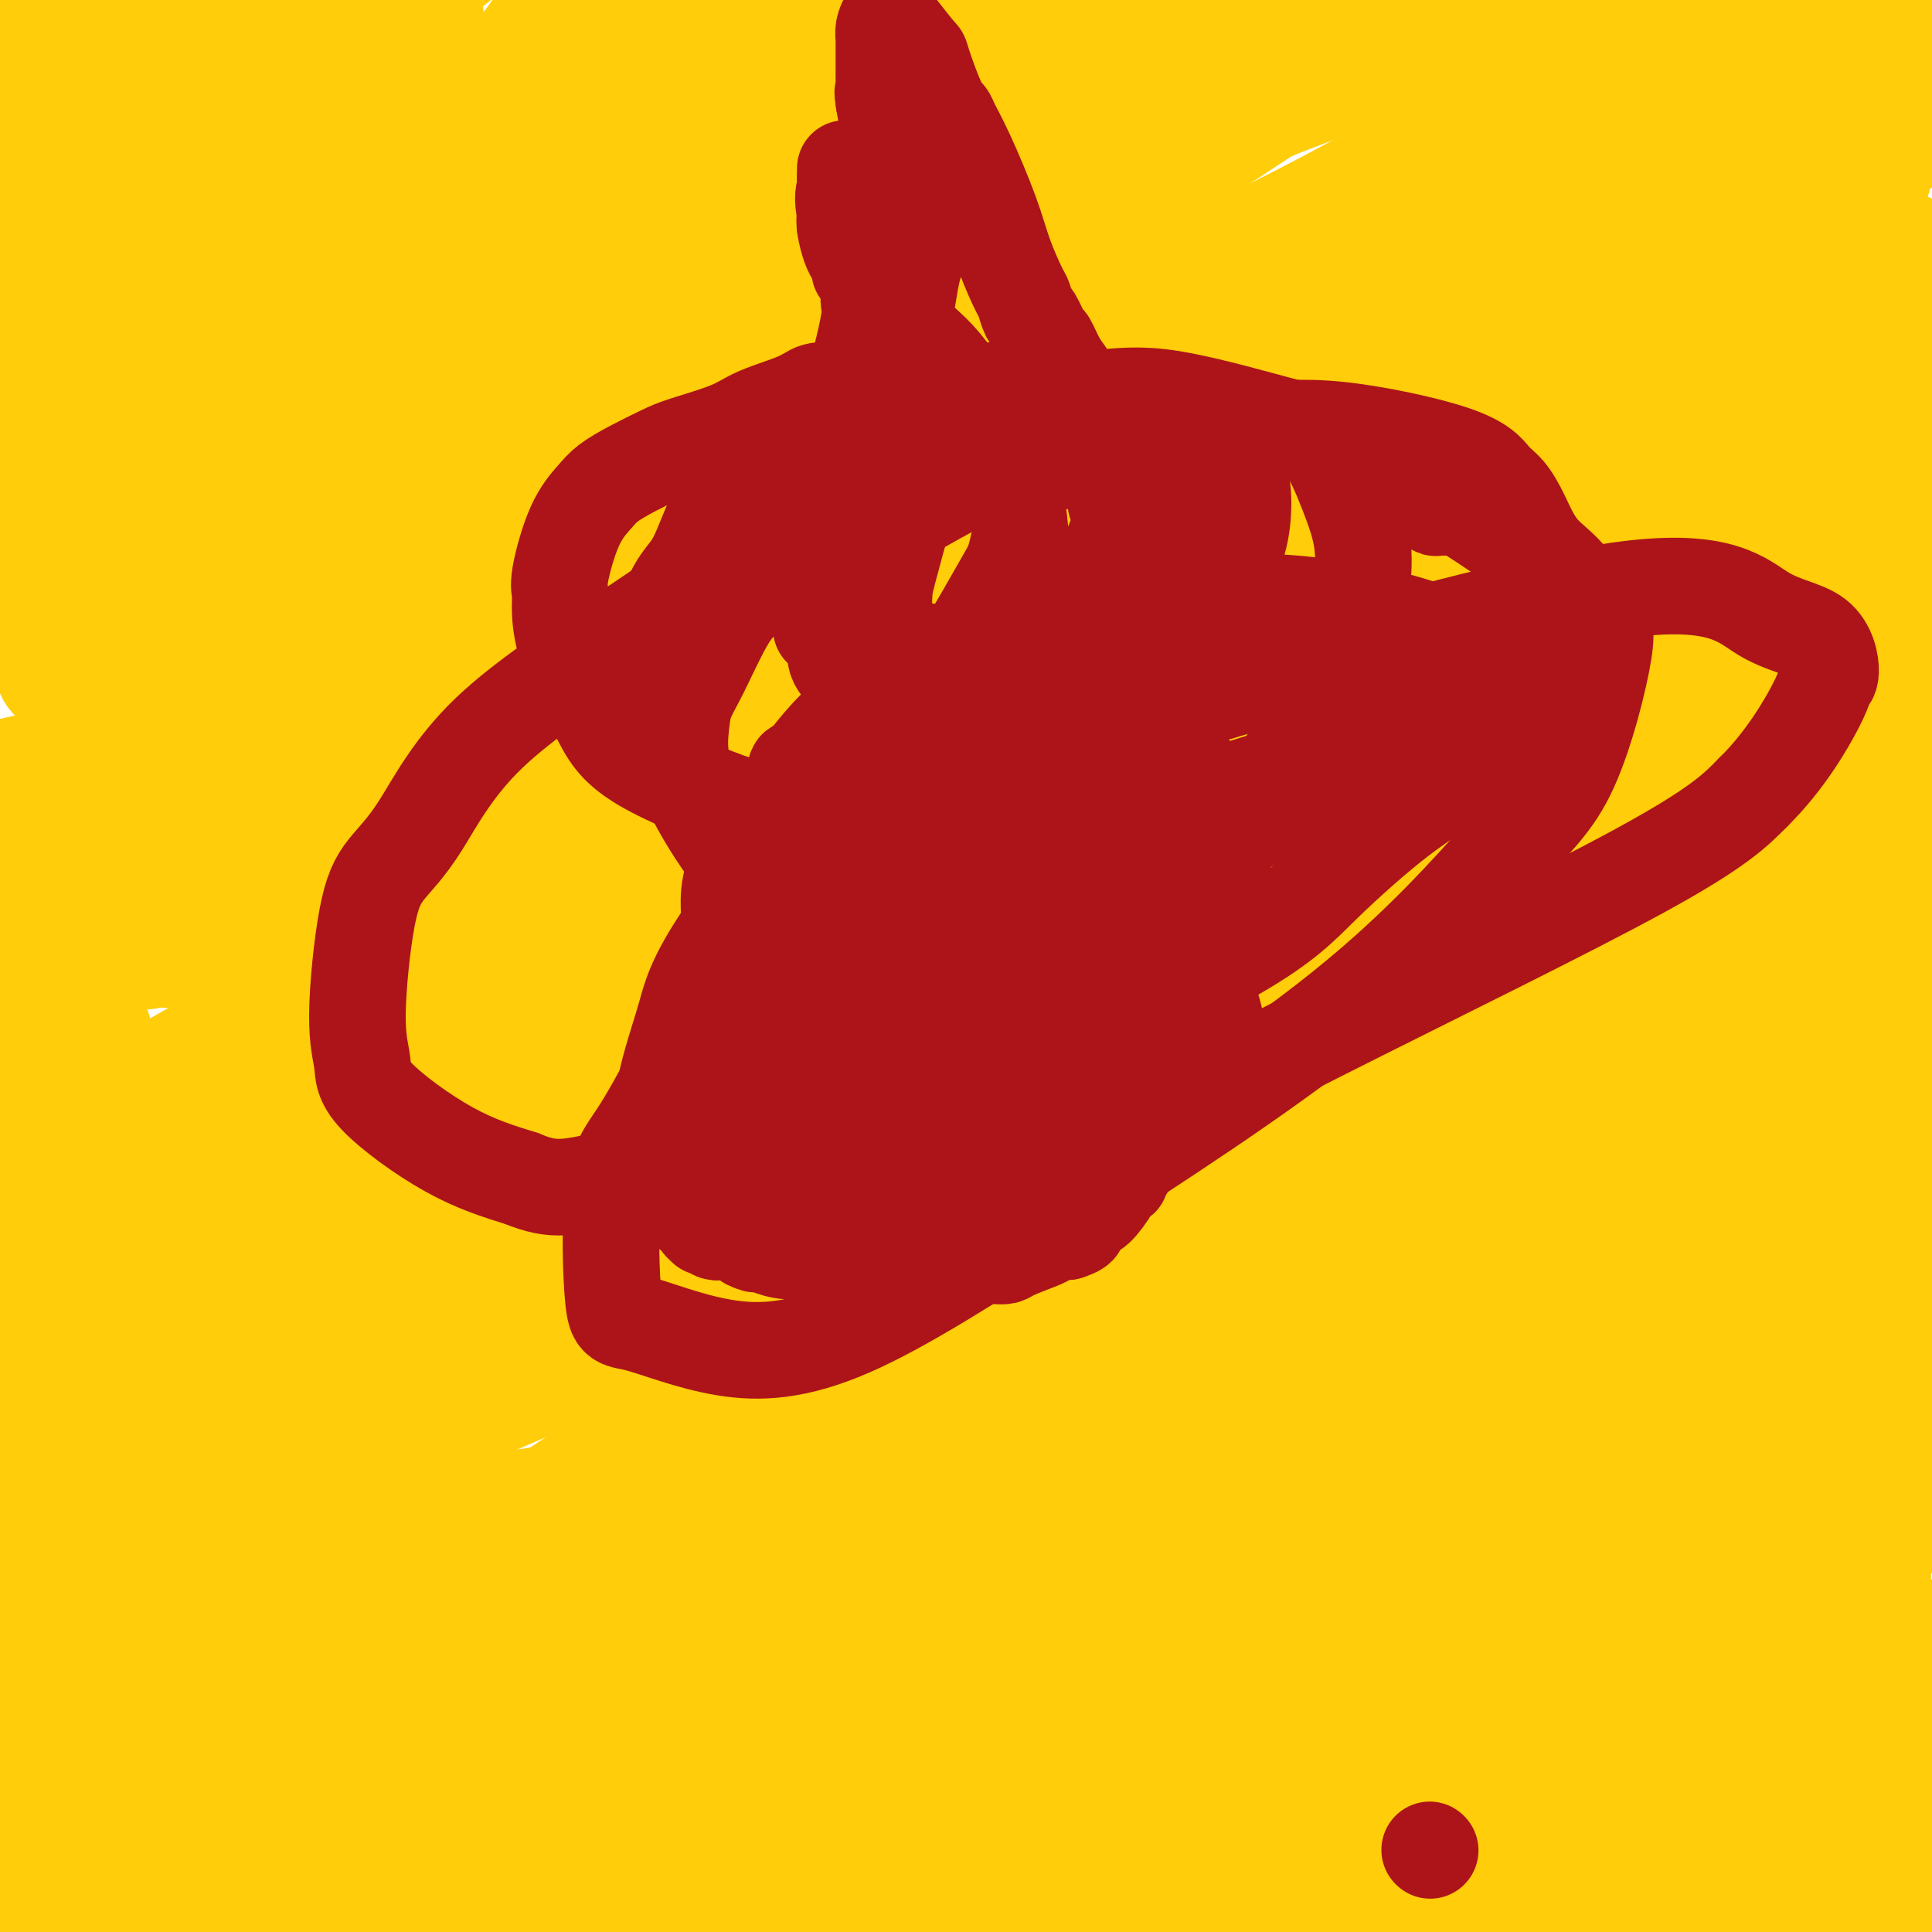 <svg viewBox='0 0 400 400' version='1.1' xmlns='http://www.w3.org/2000/svg' xmlns:xlink='http://www.w3.org/1999/xlink'><g fill='none' stroke='#FFCD0A' stroke-width='6' stroke-linecap='round' stroke-linejoin='round'><path d='M65,163c-0.188,-0.119 -0.375,-0.238 -1,1c-0.625,1.238 -1.686,3.833 -2,5c-0.314,1.167 0.119,0.908 0,1c-0.119,0.092 -0.790,0.537 -1,1c-0.210,0.463 0.039,0.944 0,1c-0.039,0.056 -0.368,-0.313 -1,0c-0.632,0.313 -1.569,1.307 -2,2c-0.431,0.693 -0.357,1.086 -1,2c-0.643,0.914 -2.004,2.349 -3,3c-0.996,0.651 -1.626,0.517 -2,1c-0.374,0.483 -0.492,1.583 -1,3c-0.508,1.417 -1.406,3.151 -2,4c-0.594,0.849 -0.884,0.814 -1,1c-0.116,0.186 -0.058,0.593 0,1'/><path d='M48,189c-3.096,4.586 -2.337,3.050 -2,3c0.337,-0.050 0.250,1.387 0,2c-0.250,0.613 -0.663,0.401 -1,1c-0.337,0.599 -0.597,2.010 -1,3c-0.403,0.990 -0.949,1.560 -1,2c-0.051,0.440 0.393,0.751 0,2c-0.393,1.249 -1.622,3.438 -2,5c-0.378,1.562 0.096,2.499 0,3c-0.096,0.501 -0.762,0.567 -1,1c-0.238,0.433 -0.050,1.233 0,2c0.050,0.767 -0.040,1.500 0,2c0.040,0.500 0.208,0.767 0,1c-0.208,0.233 -0.791,0.430 -1,1c-0.209,0.570 -0.042,1.511 0,2c0.042,0.489 -0.041,0.526 0,1c0.041,0.474 0.207,1.384 0,2c-0.207,0.616 -0.788,0.939 -1,1c-0.212,0.061 -0.057,-0.138 0,0c0.057,0.138 0.015,0.615 0,1c-0.015,0.385 -0.004,0.680 0,1c0.004,0.320 0.001,0.667 0,1c-0.001,0.333 -0.000,0.653 0,1c0.000,0.347 0.000,0.722 0,1c-0.000,0.278 -0.000,0.458 0,1c0.000,0.542 0.000,1.444 0,2c-0.000,0.556 -0.001,0.765 0,1c0.001,0.235 0.003,0.497 0,1c-0.003,0.503 -0.011,1.248 0,2c0.011,0.752 0.041,1.510 0,2c-0.041,0.490 -0.155,0.711 0,1c0.155,0.289 0.577,0.644 1,1'/><path d='M39,239c-0.309,4.836 -0.083,0.927 0,0c0.083,-0.927 0.022,1.127 0,2c-0.022,0.873 -0.006,0.563 0,1c0.006,0.437 0.001,1.619 0,2c-0.001,0.381 0.003,-0.040 0,0c-0.003,0.040 -0.011,0.541 0,1c0.011,0.459 0.042,0.875 0,1c-0.042,0.125 -0.156,-0.043 0,1c0.156,1.043 0.581,3.295 1,4c0.419,0.705 0.833,-0.137 1,0c0.167,0.137 0.087,1.254 0,2c-0.087,0.746 -0.182,1.120 0,1c0.182,-0.120 0.640,-0.733 1,0c0.360,0.733 0.621,2.811 1,4c0.379,1.189 0.875,1.487 1,2c0.125,0.513 -0.120,1.241 0,2c0.120,0.759 0.606,1.548 1,2c0.394,0.452 0.697,0.568 1,1c0.303,0.432 0.606,1.181 1,2c0.394,0.819 0.879,1.707 1,2c0.121,0.293 -0.123,-0.011 0,0c0.123,0.011 0.611,0.335 1,1c0.389,0.665 0.678,1.670 1,2c0.322,0.330 0.677,-0.017 1,0c0.323,0.017 0.612,0.396 1,1c0.388,0.604 0.874,1.432 1,2c0.126,0.568 -0.107,0.877 0,1c0.107,0.123 0.553,0.062 1,0'/><path d='M54,276c1.725,2.356 1.038,1.246 1,1c-0.038,-0.246 0.572,0.373 1,1c0.428,0.627 0.674,1.264 1,2c0.326,0.736 0.730,1.572 1,2c0.270,0.428 0.404,0.447 1,1c0.596,0.553 1.653,1.640 2,2c0.347,0.360 -0.016,-0.007 0,0c0.016,0.007 0.411,0.386 1,1c0.589,0.614 1.372,1.461 2,2c0.628,0.539 1.102,0.769 1,1c-0.102,0.231 -0.781,0.462 0,1c0.781,0.538 3.020,1.384 4,2c0.980,0.616 0.700,1.001 1,1c0.300,-0.001 1.180,-0.388 2,0c0.820,0.388 1.581,1.552 2,2c0.419,0.448 0.497,0.179 1,0c0.503,-0.179 1.430,-0.270 2,0c0.570,0.270 0.781,0.899 1,1c0.219,0.101 0.444,-0.328 1,0c0.556,0.328 1.443,1.411 2,2c0.557,0.589 0.782,0.683 1,1c0.218,0.317 0.427,0.858 1,1c0.573,0.142 1.509,-0.115 2,0c0.491,0.115 0.537,0.603 1,1c0.463,0.397 1.341,0.702 2,1c0.659,0.298 1.097,0.588 2,1c0.903,0.412 2.270,0.948 3,1c0.730,0.052 0.825,-0.378 1,0c0.175,0.378 0.432,1.563 1,2c0.568,0.437 1.448,0.125 2,0c0.552,-0.125 0.776,-0.062 1,0'/><path d='M98,306c4.333,2.341 0.667,1.195 0,1c-0.667,-0.195 1.666,0.562 3,1c1.334,0.438 1.669,0.558 2,1c0.331,0.442 0.658,1.206 2,2c1.342,0.794 3.700,1.618 5,2c1.300,0.382 1.544,0.322 3,1c1.456,0.678 4.124,2.093 6,3c1.876,0.907 2.958,1.304 4,2c1.042,0.696 2.042,1.690 3,3c0.958,1.310 1.874,2.936 3,4c1.126,1.064 2.463,1.565 3,2c0.537,0.435 0.273,0.802 1,2c0.727,1.198 2.446,3.226 4,4c1.554,0.774 2.942,0.294 4,1c1.058,0.706 1.787,2.598 3,4c1.213,1.402 2.912,2.315 4,3c1.088,0.685 1.566,1.142 2,2c0.434,0.858 0.823,2.117 2,3c1.177,0.883 3.142,1.390 4,2c0.858,0.610 0.609,1.322 1,2c0.391,0.678 1.420,1.322 2,2c0.580,0.678 0.709,1.389 1,2c0.291,0.611 0.745,1.121 2,2c1.255,0.879 3.312,2.126 5,3c1.688,0.874 3.007,1.375 4,2c0.993,0.625 1.660,1.375 3,2c1.340,0.625 3.354,1.126 5,2c1.646,0.874 2.926,2.121 4,3c1.074,0.879 1.943,1.391 3,2c1.057,0.609 2.302,1.317 3,2c0.698,0.683 0.849,1.342 1,2'/><path d='M190,375c4.750,2.903 2.623,1.159 2,1c-0.623,-0.159 0.256,1.266 2,2c1.744,0.734 4.351,0.776 7,1c2.649,0.224 5.338,0.629 8,1c2.662,0.371 5.295,0.708 7,1c1.705,0.292 2.481,0.538 3,1c0.519,0.462 0.780,1.139 2,0c1.220,-1.139 3.400,-4.095 5,-6c1.600,-1.905 2.619,-2.759 4,-4c1.381,-1.241 3.125,-2.868 4,-4c0.875,-1.132 0.881,-1.768 1,-2c0.119,-0.232 0.351,-0.062 1,0c0.649,0.062 1.714,0.014 3,-1c1.286,-1.014 2.793,-2.994 4,-4c1.207,-1.006 2.114,-1.040 3,-1c0.886,0.040 1.752,0.152 2,0c0.248,-0.152 -0.123,-0.569 0,-1c0.123,-0.431 0.740,-0.874 1,-1c0.260,-0.126 0.164,0.067 1,0c0.836,-0.067 2.606,-0.395 4,-1c1.394,-0.605 2.413,-1.487 3,-2c0.587,-0.513 0.741,-0.659 1,-1c0.259,-0.341 0.622,-0.879 1,-1c0.378,-0.121 0.770,0.174 1,0c0.230,-0.174 0.296,-0.817 1,-1c0.704,-0.183 2.045,0.095 3,0c0.955,-0.095 1.524,-0.561 2,-1c0.476,-0.439 0.859,-0.849 2,-1c1.141,-0.151 3.040,-0.043 4,0c0.960,0.043 0.980,0.022 1,0'/><path d='M273,350c5.282,-1.705 3.487,-0.467 3,0c-0.487,0.467 0.335,0.164 1,0c0.665,-0.164 1.175,-0.187 2,0c0.825,0.187 1.966,0.586 3,1c1.034,0.414 1.960,0.843 3,1c1.040,0.157 2.195,0.042 3,0c0.805,-0.042 1.259,-0.012 2,0c0.741,0.012 1.767,0.006 2,0c0.233,-0.006 -0.329,-0.012 0,0c0.329,0.012 1.548,0.042 2,0c0.452,-0.042 0.135,-0.157 1,-1c0.865,-0.843 2.911,-2.413 4,-4c1.089,-1.587 1.219,-3.192 2,-5c0.781,-1.808 2.211,-3.821 3,-5c0.789,-1.179 0.936,-1.525 1,-2c0.064,-0.475 0.044,-1.079 1,-2c0.956,-0.921 2.890,-2.159 4,-3c1.110,-0.841 1.398,-1.286 2,-2c0.602,-0.714 1.518,-1.698 2,-2c0.482,-0.302 0.531,0.076 1,0c0.469,-0.076 1.359,-0.608 2,-1c0.641,-0.392 1.034,-0.645 2,-1c0.966,-0.355 2.506,-0.813 3,-1c0.494,-0.187 -0.059,-0.104 0,0c0.059,0.104 0.728,0.230 1,0c0.272,-0.230 0.145,-0.814 0,-1c-0.145,-0.186 -0.308,0.027 0,0c0.308,-0.027 1.088,-0.293 2,-1c0.912,-0.707 1.956,-1.853 3,-3'/><path d='M328,318c3.866,-2.636 2.530,-1.726 4,-2c1.470,-0.274 5.746,-1.734 8,-3c2.254,-1.266 2.487,-2.340 3,-3c0.513,-0.660 1.308,-0.906 2,-1c0.692,-0.094 1.282,-0.037 2,0c0.718,0.037 1.564,0.054 2,0c0.436,-0.054 0.464,-0.180 2,-1c1.536,-0.820 4.582,-2.336 6,-4c1.418,-1.664 1.207,-3.477 2,-4c0.793,-0.523 2.588,0.245 4,0c1.412,-0.245 2.441,-1.503 3,-2c0.559,-0.497 0.647,-0.234 1,0c0.353,0.234 0.972,0.439 2,0c1.028,-0.439 2.467,-1.523 3,-2c0.533,-0.477 0.161,-0.347 1,-1c0.839,-0.653 2.887,-2.090 4,-4c1.113,-1.910 1.289,-4.292 2,-6c0.711,-1.708 1.958,-2.740 3,-4c1.042,-1.260 1.879,-2.748 3,-4c1.121,-1.252 2.527,-2.269 4,-4c1.473,-1.731 3.013,-4.175 4,-6c0.987,-1.825 1.419,-3.030 2,-4c0.581,-0.970 1.309,-1.706 2,-3c0.691,-1.294 1.346,-3.147 2,-5'/><path d='M395,193c0.347,0.324 0.693,0.648 0,0c-0.693,-0.648 -2.427,-2.269 -4,-3c-1.573,-0.731 -2.986,-0.574 -4,-1c-1.014,-0.426 -1.631,-1.435 -2,-2c-0.369,-0.565 -0.492,-0.686 -1,-1c-0.508,-0.314 -1.402,-0.821 -2,-1c-0.598,-0.179 -0.899,-0.032 -1,0c-0.101,0.032 -0.003,-0.053 0,0c0.003,0.053 -0.090,0.243 0,0c0.090,-0.243 0.363,-0.918 0,-1c-0.363,-0.082 -1.361,0.428 -2,0c-0.639,-0.428 -0.919,-1.794 -2,-3c-1.081,-1.206 -2.965,-2.251 -4,-3c-1.035,-0.749 -1.222,-1.203 -2,-2c-0.778,-0.797 -2.148,-1.937 -3,-3c-0.852,-1.063 -1.188,-2.050 -2,-3c-0.812,-0.950 -2.102,-1.863 -3,-3c-0.898,-1.137 -1.406,-2.498 -2,-3c-0.594,-0.502 -1.275,-0.147 -2,-1c-0.725,-0.853 -1.494,-2.915 -3,-4c-1.506,-1.085 -3.750,-1.192 -5,-2c-1.250,-0.808 -1.506,-2.318 -2,-3c-0.494,-0.682 -1.225,-0.536 -2,-1c-0.775,-0.464 -1.592,-1.537 -2,-2c-0.408,-0.463 -0.407,-0.317 -1,-1c-0.593,-0.683 -1.780,-2.194 -3,-3c-1.220,-0.806 -2.471,-0.907 -3,-2c-0.529,-1.093 -0.335,-3.179 -1,-4c-0.665,-0.821 -2.190,-0.377 -3,-1c-0.810,-0.623 -0.905,-2.311 -1,-4'/><path d='M333,136c-0.797,-1.359 -0.290,-0.258 -1,0c-0.710,0.258 -2.636,-0.329 -4,-1c-1.364,-0.671 -2.165,-1.426 -3,-2c-0.835,-0.574 -1.702,-0.966 -3,-1c-1.298,-0.034 -3.027,0.289 -5,0c-1.973,-0.289 -4.192,-1.192 -6,-2c-1.808,-0.808 -3.207,-1.523 -4,-2c-0.793,-0.477 -0.981,-0.716 -2,-1c-1.019,-0.284 -2.869,-0.612 -4,-1c-1.131,-0.388 -1.543,-0.837 -2,-1c-0.457,-0.163 -0.959,-0.042 -2,0c-1.041,0.042 -2.621,0.004 -4,0c-1.379,-0.004 -2.557,0.027 -4,0c-1.443,-0.027 -3.150,-0.112 -5,0c-1.850,0.112 -3.843,0.422 -5,0c-1.157,-0.422 -1.478,-1.577 -2,-2c-0.522,-0.423 -1.245,-0.113 -3,0c-1.755,0.113 -4.544,0.030 -6,0c-1.456,-0.030 -1.581,-0.007 -3,0c-1.419,0.007 -4.132,-0.001 -6,0c-1.868,0.001 -2.890,0.012 -4,0c-1.110,-0.012 -2.306,-0.048 -4,0c-1.694,0.048 -3.884,0.179 -6,0c-2.116,-0.179 -4.158,-0.668 -6,-1c-1.842,-0.332 -3.484,-0.507 -6,-1c-2.516,-0.493 -5.907,-1.305 -8,-2c-2.093,-0.695 -2.887,-1.275 -4,-2c-1.113,-0.725 -2.546,-1.596 -3,-2c-0.454,-0.404 0.070,-0.339 -1,-1c-1.070,-0.661 -3.734,-2.046 -5,-3c-1.266,-0.954 -1.133,-1.477 -1,-2'/><path d='M211,109c-3.958,-2.594 -2.853,-3.078 -3,-5c-0.147,-1.922 -1.546,-5.281 -3,-7c-1.454,-1.719 -2.963,-1.798 -5,-3c-2.037,-1.202 -4.603,-3.529 -6,-5c-1.397,-1.471 -1.626,-2.088 -2,-3c-0.374,-0.912 -0.892,-2.121 -1,-3c-0.108,-0.879 0.193,-1.428 0,-2c-0.193,-0.572 -0.881,-1.168 -1,-2c-0.119,-0.832 0.331,-1.900 0,-3c-0.331,-1.100 -1.442,-2.233 -2,-3c-0.558,-0.767 -0.561,-1.169 -1,-2c-0.439,-0.831 -1.314,-2.092 -2,-3c-0.686,-0.908 -1.184,-1.461 -2,-2c-0.816,-0.539 -1.952,-1.062 -3,-2c-1.048,-0.938 -2.009,-2.292 -3,-3c-0.991,-0.708 -2.014,-0.770 -3,-1c-0.986,-0.230 -1.937,-0.628 -2,-1c-0.063,-0.372 0.761,-0.716 0,-1c-0.761,-0.284 -3.105,-0.507 -4,-1c-0.895,-0.493 -0.339,-1.257 -1,-2c-0.661,-0.743 -2.539,-1.467 -4,-2c-1.461,-0.533 -2.506,-0.876 -4,-1c-1.494,-0.124 -3.436,-0.030 -7,0c-3.564,0.030 -8.750,-0.003 -12,0c-3.250,0.003 -4.563,0.044 -6,0c-1.437,-0.044 -3.000,-0.172 -4,0c-1.000,0.172 -1.439,0.643 -2,1c-0.561,0.357 -1.243,0.601 -2,2c-0.757,1.399 -1.588,3.954 -3,6c-1.412,2.046 -3.403,3.585 -5,5c-1.597,1.415 -2.798,2.708 -4,4'/><path d='M114,70c-2.726,2.855 -1.540,0.992 -2,1c-0.460,0.008 -2.566,1.887 -4,3c-1.434,1.113 -2.196,1.461 -3,2c-0.804,0.539 -1.651,1.271 -3,3c-1.349,1.729 -3.201,4.456 -4,6c-0.799,1.544 -0.544,1.904 -1,3c-0.456,1.096 -1.624,2.929 -2,4c-0.376,1.071 0.040,1.382 0,2c-0.040,0.618 -0.534,1.545 -1,2c-0.466,0.455 -0.902,0.440 -1,1c-0.098,0.560 0.144,1.695 0,2c-0.144,0.305 -0.672,-0.221 -1,0c-0.328,0.221 -0.455,1.190 -1,2c-0.545,0.810 -1.509,1.460 -2,2c-0.491,0.540 -0.509,0.969 -1,2c-0.491,1.031 -1.456,2.665 -2,4c-0.544,1.335 -0.666,2.373 -1,3c-0.334,0.627 -0.878,0.844 -1,1c-0.122,0.156 0.179,0.250 0,1c-0.179,0.750 -0.839,2.155 -1,3c-0.161,0.845 0.177,1.132 0,2c-0.177,0.868 -0.868,2.319 -1,3c-0.132,0.681 0.296,0.591 0,1c-0.296,0.409 -1.317,1.316 -2,2c-0.683,0.684 -1.028,1.144 -1,2c0.028,0.856 0.428,2.109 0,3c-0.428,0.891 -1.684,1.421 -2,2c-0.316,0.579 0.307,1.207 0,2c-0.307,0.793 -1.544,1.752 -2,2c-0.456,0.248 -0.130,-0.215 0,0c0.130,0.215 0.065,1.107 0,2'/><path d='M75,138c-3.527,8.113 -0.844,1.896 0,0c0.844,-1.896 -0.152,0.528 -1,2c-0.848,1.472 -1.548,1.992 -2,3c-0.452,1.008 -0.657,2.504 -1,3c-0.343,0.496 -0.824,-0.008 -1,0c-0.176,0.008 -0.049,0.526 0,1c0.049,0.474 0.018,0.902 0,1c-0.018,0.098 -0.023,-0.135 0,0c0.023,0.135 0.074,0.639 0,1c-0.074,0.361 -0.272,0.579 -1,1c-0.728,0.421 -1.984,1.044 -3,2c-1.016,0.956 -1.790,2.243 -2,3c-0.210,0.757 0.143,0.983 0,1c-0.143,0.017 -0.784,-0.176 -1,0c-0.216,0.176 -0.008,0.719 0,1c0.008,0.281 -0.184,0.300 -1,1c-0.816,0.700 -2.256,2.083 -3,3c-0.744,0.917 -0.790,1.370 -1,2c-0.210,0.630 -0.582,1.437 -1,2c-0.418,0.563 -0.883,0.883 -1,1c-0.117,0.117 0.113,0.031 0,0c-0.113,-0.031 -0.569,-0.008 -1,0c-0.431,0.008 -0.837,0.002 -1,0c-0.163,-0.002 -0.081,-0.001 0,0'/></g>
<g fill='none' stroke='#FFCD0A' stroke-width='28' stroke-linecap='round' stroke-linejoin='round'><path d='M166,275c1.227,-2.047 2.454,-4.093 4,-7c1.546,-2.907 3.410,-6.674 7,-11c3.590,-4.326 8.907,-9.210 17,-17c8.093,-7.790 18.962,-18.485 28,-27c9.038,-8.515 16.245,-14.848 24,-19c7.755,-4.152 16.059,-6.122 26,-9c9.941,-2.878 21.521,-6.665 29,-9c7.479,-2.335 10.858,-3.217 13,-4c2.142,-0.783 3.047,-1.468 5,-2c1.953,-0.532 4.952,-0.913 6,-1c1.048,-0.087 0.143,0.119 0,0c-0.143,-0.119 0.476,-0.563 1,0c0.524,0.563 0.953,2.132 1,3c0.047,0.868 -0.287,1.036 0,1c0.287,-0.036 1.195,-0.275 -3,1c-4.195,1.275 -13.494,4.063 -23,6c-9.506,1.937 -19.218,3.024 -32,5c-12.782,1.976 -28.634,4.840 -38,7c-9.366,2.160 -12.248,3.617 -17,6c-4.752,2.383 -11.376,5.691 -18,9'/><path d='M196,207c-9.269,4.950 -14.941,9.824 -19,13c-4.059,3.176 -6.505,4.654 -9,7c-2.495,2.346 -5.040,5.558 -9,11c-3.960,5.442 -9.334,13.112 -12,17c-2.666,3.888 -2.622,3.995 -3,5c-0.378,1.005 -1.176,2.909 -2,4c-0.824,1.091 -1.672,1.371 -1,1c0.672,-0.371 2.865,-1.392 4,-2c1.135,-0.608 1.213,-0.805 13,-8c11.787,-7.195 35.285,-21.390 48,-29c12.715,-7.610 14.648,-8.636 19,-10c4.352,-1.364 11.124,-3.067 23,-8c11.876,-4.933 28.856,-13.097 44,-21c15.144,-7.903 28.453,-15.546 39,-21c10.547,-5.454 18.332,-8.720 28,-12c9.668,-3.280 21.218,-6.575 28,-8c6.782,-1.425 8.795,-0.978 10,-1c1.205,-0.022 1.603,-0.511 2,-1'/><path d='M396,149c3.776,-1.713 7.552,-3.426 0,0c-7.552,3.426 -26.433,11.990 -40,19c-13.567,7.010 -21.819,12.466 -31,17c-9.181,4.534 -19.291,8.146 -33,15c-13.709,6.854 -31.017,16.951 -42,23c-10.983,6.049 -15.639,8.049 -20,11c-4.361,2.951 -8.426,6.854 -14,10c-5.574,3.146 -12.658,5.534 -17,8c-4.342,2.466 -5.941,5.011 -8,8c-2.059,2.989 -4.576,6.424 -8,12c-3.424,5.576 -7.753,13.294 -10,18c-2.247,4.706 -2.411,6.401 -3,8c-0.589,1.599 -1.605,3.103 -2,4c-0.395,0.897 -0.171,1.188 0,1c0.171,-0.188 0.289,-0.854 2,-2c1.711,-1.146 5.017,-2.771 14,-6c8.983,-3.229 23.645,-8.063 35,-14c11.355,-5.937 19.402,-12.976 29,-21c9.598,-8.024 20.745,-17.033 31,-26c10.255,-8.967 19.618,-17.891 27,-26c7.382,-8.109 12.783,-15.401 15,-18c2.217,-2.599 1.252,-0.503 1,0c-0.252,0.503 0.211,-0.587 0,-1c-0.211,-0.413 -1.095,-0.150 -1,0c0.095,0.150 1.170,0.186 -7,7c-8.170,6.814 -25.585,20.407 -43,34'/><path d='M271,230c-12.503,10.113 -18.762,15.395 -31,26c-12.238,10.605 -30.456,26.531 -40,35c-9.544,8.469 -10.414,9.480 -12,12c-1.586,2.520 -3.886,6.549 -5,9c-1.114,2.451 -1.041,3.324 -1,4c0.041,0.676 0.049,1.154 0,2c-0.049,0.846 -0.154,2.058 0,3c0.154,0.942 0.567,1.612 2,4c1.433,2.388 3.885,6.494 6,9c2.115,2.506 3.892,3.412 6,6c2.108,2.588 4.548,6.858 14,5c9.452,-1.858 25.917,-9.843 42,-18c16.083,-8.157 31.784,-16.485 44,-27c12.216,-10.515 20.948,-23.218 27,-31c6.052,-7.782 9.423,-10.642 13,-17c3.577,-6.358 7.361,-16.215 10,-23c2.639,-6.785 4.135,-10.497 5,-14c0.865,-3.503 1.100,-6.797 2,-11c0.900,-4.203 2.467,-9.314 3,-12c0.533,-2.686 0.033,-2.946 0,-3c-0.033,-0.054 0.403,0.097 0,0c-0.403,-0.097 -1.644,-0.441 -2,0c-0.356,0.441 0.172,1.667 -21,13c-21.172,11.333 -64.043,32.771 -89,47c-24.957,14.229 -32.000,21.248 -39,27c-7.000,5.752 -13.957,10.239 -20,17c-6.043,6.761 -11.172,15.798 -14,22c-2.828,6.202 -3.356,9.570 -4,12c-0.644,2.430 -1.404,3.924 -2,5c-0.596,1.076 -1.027,1.736 -1,2c0.027,0.264 0.514,0.132 1,0'/><path d='M165,334c-0.679,3.702 0.622,3.456 26,-18c25.378,-21.456 74.833,-64.123 114,-96c39.167,-31.877 68.048,-52.965 93,-71c24.952,-18.035 45.976,-33.018 67,-48'/><path d='M399,148c4.642,-3.071 9.284,-6.142 0,0c-9.284,6.142 -32.493,21.498 -61,46c-28.507,24.502 -62.310,58.151 -83,79c-20.690,20.849 -28.265,28.897 -38,43c-9.735,14.103 -21.629,34.262 -27,44c-5.371,9.738 -4.219,9.054 -5,12c-0.781,2.946 -3.495,9.521 -5,14c-1.505,4.479 -1.801,6.863 -2,8c-0.199,1.137 -0.302,1.026 0,0c0.302,-1.026 1.009,-2.968 0,-4c-1.009,-1.032 -3.734,-1.153 15,-24c18.734,-22.847 58.928,-68.420 86,-100c27.072,-31.580 41.020,-49.166 59,-67c17.980,-17.834 39.990,-35.917 62,-54'/><path d='M340,198c5.480,-3.535 10.959,-7.071 0,0c-10.959,7.071 -38.357,24.748 -64,49c-25.643,24.252 -49.530,55.081 -62,72c-12.470,16.919 -13.522,19.930 -15,25c-1.478,5.070 -3.383,12.199 -4,15c-0.617,2.801 0.055,1.275 0,1c-0.055,-0.275 -0.836,0.700 0,1c0.836,0.300 3.289,-0.076 7,0c3.711,0.076 8.679,0.603 17,-4c8.321,-4.603 19.993,-14.337 34,-22c14.007,-7.663 30.348,-13.255 55,-31c24.652,-17.745 57.615,-47.641 77,-66c19.385,-18.359 25.193,-25.179 31,-32'/><path d='M359,264c3.963,-3.805 7.926,-7.611 0,0c-7.926,7.611 -27.743,26.638 -47,45c-19.257,18.362 -37.956,36.057 -47,46c-9.044,9.943 -8.433,12.132 -10,15c-1.567,2.868 -5.310,6.414 -7,8c-1.690,1.586 -1.325,1.213 -1,1c0.325,-0.213 0.609,-0.267 0,0c-0.609,0.267 -2.112,0.855 5,-7c7.112,-7.855 22.838,-24.153 49,-55c26.162,-30.847 62.761,-76.242 85,-104c22.239,-27.758 30.120,-37.879 38,-48'/><path d='M363,182c3.912,-3.141 7.824,-6.283 0,0c-7.824,6.283 -27.386,21.989 -46,41c-18.614,19.011 -36.282,41.325 -48,57c-11.718,15.675 -17.486,24.711 -27,39c-9.514,14.289 -22.775,33.832 -29,42c-6.225,8.168 -5.416,4.962 -5,4c0.416,-0.962 0.438,0.321 0,1c-0.438,0.679 -1.337,0.755 -1,0c0.337,-0.755 1.909,-2.342 -1,0c-2.909,2.342 -10.299,8.614 0,-8c10.299,-16.614 38.286,-56.113 64,-88c25.714,-31.887 49.154,-56.162 68,-75c18.846,-18.838 33.099,-32.239 50,-46c16.901,-13.761 36.451,-27.880 56,-42'/><path d='M353,246c0.673,-0.660 1.346,-1.321 0,0c-1.346,1.321 -4.711,4.622 -26,22c-21.289,17.378 -60.501,48.833 -87,69c-26.499,20.167 -40.285,29.048 -53,38c-12.715,8.952 -24.357,17.976 -36,27'/><path d='M157,392c-3.528,2.058 -7.055,4.116 0,0c7.055,-4.116 24.693,-14.405 49,-26c24.307,-11.595 55.284,-24.495 76,-33c20.716,-8.505 31.173,-12.613 47,-17c15.827,-4.387 37.026,-9.052 48,-11c10.974,-1.948 11.724,-1.178 14,-1c2.276,0.178 6.079,-0.235 8,0c1.921,0.235 1.961,1.117 2,2'/><path d='M394,313c3.267,-1.465 6.533,-2.930 0,0c-6.533,2.930 -22.867,10.253 -53,18c-30.133,7.747 -74.067,15.916 -104,21c-29.933,5.084 -45.865,7.083 -62,9c-16.135,1.917 -32.471,3.751 -44,5c-11.529,1.249 -18.250,1.913 -20,2c-1.750,0.087 1.471,-0.404 4,0c2.529,0.404 4.366,1.702 8,3c3.634,1.298 9.066,2.595 14,3c4.934,0.405 9.371,-0.082 15,0c5.629,0.082 12.449,0.733 17,1c4.551,0.267 6.831,0.151 12,0c5.169,-0.151 13.225,-0.337 18,0c4.775,0.337 6.268,1.198 10,3c3.732,1.802 9.704,4.547 16,7c6.296,2.453 12.916,4.616 18,6c5.084,1.384 8.633,1.990 12,3c3.367,1.010 6.552,2.425 8,3c1.448,0.575 1.159,0.309 2,0c0.841,-0.309 2.812,-0.660 -2,0c-4.812,0.660 -16.406,2.330 -28,4'/><path d='M61,399c0.483,0.051 0.967,0.101 0,0c-0.967,-0.101 -3.384,-0.354 -8,-1c-4.616,-0.646 -11.430,-1.684 -15,-2c-3.570,-0.316 -3.896,0.090 -4,0c-0.104,-0.090 0.014,-0.676 4,-1c3.986,-0.324 11.842,-0.386 31,-1c19.158,-0.614 49.620,-1.781 68,-2c18.380,-0.219 24.680,0.509 40,2c15.320,1.491 39.660,3.746 64,6'/><path d='M51,399c-1.492,0.480 -2.984,0.959 0,0c2.984,-0.959 10.445,-3.358 34,-8c23.555,-4.642 63.204,-11.528 82,-15c18.796,-3.472 16.740,-3.529 26,-5c9.260,-1.471 29.837,-4.355 51,-8c21.163,-3.645 42.913,-8.053 57,-10c14.087,-1.947 20.513,-1.435 26,-2c5.487,-0.565 10.037,-2.208 16,-3c5.963,-0.792 13.338,-0.733 18,-1c4.662,-0.267 6.610,-0.860 7,-1c0.390,-0.140 -0.777,0.172 0,0c0.777,-0.172 3.497,-0.829 -4,1c-7.497,1.829 -25.210,6.145 -45,10c-19.790,3.855 -41.655,7.250 -74,13c-32.345,5.750 -75.170,13.856 -109,19c-33.830,5.144 -58.666,7.327 -78,9c-19.334,1.673 -33.167,2.837 -47,4'/><path d='M211,389c-3.228,0.626 -6.456,1.253 0,0c6.456,-1.253 22.595,-4.385 34,-6c11.405,-1.615 18.075,-1.711 25,-2c6.925,-0.289 14.106,-0.769 17,-1c2.894,-0.231 1.502,-0.214 1,0c-0.502,0.214 -0.114,0.624 0,1c0.114,0.376 -0.046,0.717 -5,2c-4.954,1.283 -14.701,3.510 -36,8c-21.299,4.490 -54.149,11.245 -87,18'/><path d='M253,397c-4.502,0.261 -9.003,0.522 0,0c9.003,-0.522 31.511,-1.828 48,-3c16.489,-1.172 26.959,-2.211 38,-3c11.041,-0.789 22.654,-1.328 29,-2c6.346,-0.672 7.424,-1.477 8,-2c0.576,-0.523 0.649,-0.764 1,-1c0.351,-0.236 0.979,-0.465 1,0c0.021,0.465 -0.567,1.625 -1,2c-0.433,0.375 -0.713,-0.036 -5,1c-4.287,1.036 -12.583,3.520 -32,5c-19.417,1.480 -49.957,1.955 -72,2c-22.043,0.045 -35.589,-0.341 -47,-1c-11.411,-0.659 -20.688,-1.590 -31,-3c-10.312,-1.410 -21.658,-3.298 -27,-4c-5.342,-0.702 -4.681,-0.220 -4,0c0.681,0.220 1.380,0.176 1,0c-0.380,-0.176 -1.839,-0.484 5,-2c6.839,-1.516 21.978,-4.242 50,-10c28.022,-5.758 68.929,-14.550 97,-19c28.071,-4.450 43.306,-4.557 58,-5c14.694,-0.443 28.847,-1.221 43,-2'/><path d='M385,378c3.821,-0.600 7.642,-1.201 0,0c-7.642,1.201 -26.746,4.203 -40,6c-13.254,1.797 -20.658,2.389 -30,4c-9.342,1.611 -20.623,4.240 -27,6c-6.377,1.760 -7.851,2.650 -9,3c-1.149,0.350 -1.975,0.158 -2,0c-0.025,-0.158 0.749,-0.284 0,0c-0.749,0.284 -3.021,0.977 1,-1c4.021,-1.977 14.336,-6.623 26,-12c11.664,-5.377 24.679,-11.486 41,-19c16.321,-7.514 35.949,-16.433 48,-21c12.051,-4.567 16.526,-4.784 21,-5'/><path d='M380,372c8.444,-2.667 16.889,-5.333 0,0c-16.889,5.333 -59.111,18.667 -78,25c-18.889,6.333 -14.444,5.667 -10,5'/><path d='M307,396c-4.464,1.375 -8.929,2.750 0,0c8.929,-2.750 31.250,-9.625 46,-14c14.750,-4.375 21.929,-6.250 32,-10c10.071,-3.750 23.036,-9.375 36,-15'/><path d='M397,380c0.647,-0.235 1.293,-0.470 0,0c-1.293,0.470 -4.527,1.647 -6,2c-1.473,0.353 -1.187,-0.116 -1,0c0.187,0.116 0.274,0.819 0,1c-0.274,0.181 -0.911,-0.159 -1,0c-0.089,0.159 0.368,0.816 0,1c-0.368,0.184 -1.563,-0.105 -2,0c-0.437,0.105 -0.117,0.603 0,1c0.117,0.397 0.031,0.694 0,1c-0.031,0.306 -0.008,0.622 0,1c0.008,0.378 0.002,0.820 0,1c-0.002,0.180 -0.000,0.100 0,0c0.000,-0.100 -0.001,-0.220 0,0c0.001,0.220 0.003,0.781 0,1c-0.003,0.219 -0.012,0.097 0,0c0.012,-0.097 0.044,-0.170 0,0c-0.044,0.170 -0.166,0.584 0,1c0.166,0.416 0.619,0.833 1,1c0.381,0.167 0.691,0.083 1,0'/><path d='M389,391c0.250,0.936 -0.126,0.776 0,1c0.126,0.224 0.755,0.832 1,-1c0.245,-1.832 0.105,-6.105 0,-10c-0.105,-3.895 -0.175,-7.413 -1,-15c-0.825,-7.587 -2.403,-19.243 -3,-27c-0.597,-7.757 -0.211,-11.615 0,-17c0.211,-5.385 0.249,-12.296 2,-25c1.751,-12.704 5.215,-31.201 9,-50c3.785,-18.799 7.893,-37.899 12,-57'/><path d='M390,198c0.639,-2.225 1.278,-4.451 0,0c-1.278,4.451 -4.472,15.577 -9,29c-4.528,13.423 -10.389,29.143 -14,37c-3.611,7.857 -4.972,7.851 -7,10c-2.028,2.149 -4.724,6.454 -6,8c-1.276,1.546 -1.133,0.332 -1,0c0.133,-0.332 0.257,0.216 0,0c-0.257,-0.216 -0.895,-1.198 -2,-4c-1.105,-2.802 -2.678,-7.426 -3,-14c-0.322,-6.574 0.607,-15.099 2,-22c1.393,-6.901 3.252,-12.178 8,-24c4.748,-11.822 12.386,-30.189 18,-44c5.614,-13.811 9.204,-23.064 12,-30c2.796,-6.936 4.799,-11.553 7,-16c2.201,-4.447 4.601,-8.723 7,-13'/><path d='M394,265c1.646,-2.148 3.293,-4.295 0,0c-3.293,4.295 -11.524,15.034 -22,26c-10.476,10.966 -23.197,22.160 -34,31c-10.803,8.840 -19.689,15.326 -28,20c-8.311,4.674 -16.046,7.536 -19,9c-2.954,1.464 -1.126,1.530 -1,1c0.126,-0.530 -1.449,-1.657 1,-8c2.449,-6.343 8.922,-17.903 13,-25c4.078,-7.097 5.760,-9.732 9,-16c3.240,-6.268 8.037,-16.170 10,-20c1.963,-3.830 1.093,-1.589 1,-1c-0.093,0.589 0.590,-0.475 0,0c-0.590,0.475 -2.454,2.489 -2,4c0.454,1.511 3.225,2.518 -9,10c-12.225,7.482 -39.448,21.437 -60,34c-20.552,12.563 -34.434,23.733 -48,31c-13.566,7.267 -26.816,10.630 -37,15c-10.184,4.370 -17.303,9.745 -20,12c-2.697,2.255 -0.971,1.389 -1,1c-0.029,-0.389 -1.813,-0.302 7,-3c8.813,-2.698 28.222,-8.181 55,-21c26.778,-12.819 60.926,-32.973 82,-46c21.074,-13.027 29.075,-18.927 36,-24c6.925,-5.073 12.774,-9.318 18,-14c5.226,-4.682 9.830,-9.799 12,-12c2.170,-2.201 1.906,-1.486 0,-1c-1.906,0.486 -5.453,0.743 -9,1'/><path d='M348,269c-4.170,1.059 -10.094,3.705 -34,10c-23.906,6.295 -65.795,16.239 -93,22c-27.205,5.761 -39.727,7.339 -54,10c-14.273,2.661 -30.298,6.405 -48,11c-17.702,4.595 -37.080,10.041 -48,13c-10.920,2.959 -13.381,3.432 -19,4c-5.619,0.568 -14.398,1.230 -25,1c-10.602,-0.230 -23.029,-1.351 -28,-2c-4.971,-0.649 -2.485,-0.824 0,-1'/><path d='M-1,332c-0.650,0.564 -1.299,1.128 0,0c1.299,-1.128 4.547,-3.949 16,-9c11.453,-5.051 31.113,-12.331 59,-24c27.887,-11.669 64.002,-27.725 91,-39c26.998,-11.275 44.880,-17.768 63,-25c18.120,-7.232 36.480,-15.201 58,-25c21.520,-9.799 46.201,-21.428 57,-26c10.799,-4.572 7.716,-2.089 7,-2c-0.716,0.089 0.934,-2.217 -6,5c-6.934,7.217 -22.452,23.958 -40,38c-17.548,14.042 -37.125,25.386 -59,39c-21.875,13.614 -46.048,29.498 -69,41c-22.952,11.502 -44.683,18.621 -58,25c-13.317,6.379 -18.219,12.019 -20,14c-1.781,1.981 -0.440,0.303 0,0c0.440,-0.303 -0.022,0.770 0,1c0.022,0.230 0.528,-0.383 0,-1c-0.528,-0.617 -2.090,-1.239 0,-4c2.090,-2.761 7.834,-7.663 26,-18c18.166,-10.337 48.756,-26.111 73,-39c24.244,-12.889 42.143,-22.893 63,-34c20.857,-11.107 44.674,-23.316 81,-39c36.326,-15.684 85.163,-34.842 134,-54'/><path d='M265,258c2.740,-1.920 5.480,-3.840 0,0c-5.480,3.840 -19.179,13.439 -41,24c-21.821,10.561 -51.762,22.084 -73,31c-21.238,8.916 -33.772,15.224 -41,20c-7.228,4.776 -9.148,8.019 -10,9c-0.852,0.981 -0.634,-0.300 -1,0c-0.366,0.300 -1.315,2.182 0,0c1.315,-2.182 4.896,-8.426 20,-18c15.104,-9.574 41.732,-22.478 61,-33c19.268,-10.522 31.176,-18.663 47,-27c15.824,-8.337 35.566,-16.870 48,-22c12.434,-5.130 17.562,-6.856 22,-9c4.438,-2.144 8.187,-4.704 14,-8c5.813,-3.296 13.690,-7.328 6,-3c-7.690,4.328 -30.948,17.016 -52,29c-21.052,11.984 -39.899,23.265 -75,40c-35.101,16.735 -86.458,38.924 -123,56c-36.542,17.076 -58.271,29.038 -80,41'/><path d='M15,345c-1.150,0.402 -2.300,0.804 0,0c2.300,-0.804 8.051,-2.813 24,-15c15.949,-12.187 42.096,-34.553 54,-44c11.904,-9.447 9.566,-5.974 9,-5c-0.566,0.974 0.639,-0.549 1,-1c0.361,-0.451 -0.121,0.172 0,0c0.121,-0.172 0.847,-1.139 -3,3c-3.847,4.139 -12.266,13.384 -25,23c-12.734,9.616 -29.781,19.605 -53,34c-23.219,14.395 -52.609,33.198 -82,52'/><path d='M53,361c-5.331,2.859 -10.662,5.718 0,0c10.662,-5.718 37.317,-20.015 55,-28c17.683,-7.985 26.394,-9.660 33,-12c6.606,-2.340 11.107,-5.345 12,-6c0.893,-0.655 -1.821,1.040 -3,2c-1.179,0.960 -0.821,1.185 -5,3c-4.179,1.815 -12.894,5.219 -37,19c-24.106,13.781 -63.602,37.937 -89,53c-25.398,15.063 -36.699,21.031 -48,27'/><path d='M-1,379c-5.418,4.821 -10.836,9.641 0,0c10.836,-9.641 37.927,-33.744 58,-53c20.073,-19.256 33.128,-33.665 44,-44c10.872,-10.335 19.560,-16.595 22,-18c2.440,-1.405 -1.366,2.046 -9,9c-7.634,6.954 -19.094,17.411 -35,27c-15.906,9.589 -36.259,18.311 -52,26c-15.741,7.689 -26.871,14.344 -38,21'/><path d='M3,342c-8.218,2.422 -16.436,4.845 0,0c16.436,-4.845 57.526,-16.956 82,-23c24.474,-6.044 32.331,-6.021 41,-7c8.669,-0.979 18.151,-2.961 24,-4c5.849,-1.039 8.065,-1.135 9,-1c0.935,0.135 0.587,0.501 0,1c-0.587,0.499 -1.414,1.131 -7,5c-5.586,3.869 -15.931,10.974 -36,23c-20.069,12.026 -49.861,28.973 -66,37c-16.139,8.027 -18.625,7.133 -22,8c-3.375,0.867 -7.640,3.494 -10,5c-2.360,1.506 -2.817,1.890 -3,2c-0.183,0.110 -0.093,-0.055 -1,0c-0.907,0.055 -2.811,0.328 -1,-2c1.811,-2.328 7.336,-7.258 25,-20c17.664,-12.742 47.467,-33.296 71,-49c23.533,-15.704 40.796,-26.557 58,-40c17.204,-13.443 34.349,-29.477 41,-35c6.651,-5.523 2.806,-0.537 3,-1c0.194,-0.463 4.425,-6.375 -2,1c-6.425,7.375 -23.506,28.039 -38,41c-14.494,12.961 -26.402,18.220 -50,34c-23.598,15.780 -58.885,42.080 -83,60c-24.115,17.920 -37.057,27.460 -50,37'/><path d='M72,384c-3.072,2.520 -6.144,5.040 0,0c6.144,-5.040 21.504,-17.640 30,-26c8.496,-8.360 10.127,-12.482 11,-14c0.873,-1.518 0.989,-0.434 1,0c0.011,0.434 -0.083,0.217 0,0c0.083,-0.217 0.341,-0.435 1,0c0.659,0.435 1.718,1.523 3,3c1.282,1.477 2.787,3.344 3,6c0.213,2.656 -0.866,6.100 -1,8c-0.134,1.900 0.676,2.257 -7,9c-7.676,6.743 -23.838,19.871 -40,33'/><path d='M79,375c-6.925,4.281 -13.849,8.562 0,0c13.849,-8.562 48.472,-29.968 68,-40c19.528,-10.032 23.962,-8.691 30,-9c6.038,-0.309 13.680,-2.270 17,-3c3.320,-0.730 2.319,-0.231 2,0c-0.319,0.231 0.045,0.193 1,0c0.955,-0.193 2.499,-0.542 0,3c-2.499,3.542 -9.043,10.974 -17,18c-7.957,7.026 -17.326,13.647 -26,19c-8.674,5.353 -16.652,9.437 -23,12c-6.348,2.563 -11.064,3.605 -13,4c-1.936,0.395 -1.091,0.142 0,0c1.091,-0.142 2.429,-0.174 5,-1c2.571,-0.826 6.376,-2.445 8,-3c1.624,-0.555 1.066,-0.047 1,0c-0.066,0.047 0.361,-0.366 0,-2c-0.361,-1.634 -1.511,-4.490 11,-18c12.511,-13.510 38.683,-37.673 60,-56c21.317,-18.327 37.779,-30.817 54,-41c16.221,-10.183 32.200,-18.060 50,-29c17.800,-10.940 37.421,-24.943 47,-31c9.579,-6.057 9.118,-4.169 10,-4c0.882,0.169 3.109,-1.380 4,-2c0.891,-0.620 0.445,-0.310 0,0'/><path d='M368,192c17.209,-10.344 4.732,-3.206 0,0c-4.732,3.206 -1.719,2.478 -1,2c0.719,-0.478 -0.854,-0.705 -3,1c-2.146,1.705 -4.863,5.342 -13,10c-8.137,4.658 -21.693,10.336 -32,15c-10.307,4.664 -17.365,8.314 -22,11c-4.635,2.686 -6.847,4.409 -10,6c-3.153,1.591 -7.249,3.049 -9,4c-1.751,0.951 -1.159,1.396 -2,2c-0.841,0.604 -3.115,1.366 -2,1c1.115,-0.366 5.618,-1.861 18,-5c12.382,-3.139 32.641,-7.922 47,-11c14.359,-3.078 22.817,-4.451 33,-8c10.183,-3.549 22.092,-9.275 34,-15'/><path d='M397,257c5.856,-2.014 11.712,-4.028 0,0c-11.712,4.028 -40.991,14.099 -60,21c-19.009,6.901 -27.748,10.633 -38,14c-10.252,3.367 -22.017,6.368 -31,8c-8.983,1.632 -15.184,1.896 -18,2c-2.816,0.104 -2.247,0.048 -2,0c0.247,-0.048 0.173,-0.087 0,0c-0.173,0.087 -0.443,0.300 -1,-2c-0.557,-2.300 -1.399,-7.115 2,-14c3.399,-6.885 11.040,-15.842 19,-24c7.960,-8.158 16.238,-15.517 23,-21c6.762,-5.483 12.006,-9.091 16,-12c3.994,-2.909 6.737,-5.118 8,-6c1.263,-0.882 1.046,-0.437 1,0c-0.046,0.437 0.078,0.867 0,2c-0.078,1.133 -0.358,2.969 -1,4c-0.642,1.031 -1.647,1.259 -5,6c-3.353,4.741 -9.055,13.997 -14,20c-4.945,6.003 -9.133,8.753 -13,11c-3.867,2.247 -7.412,3.991 -11,7c-3.588,3.009 -7.218,7.284 -9,10c-1.782,2.716 -1.715,3.873 -2,5c-0.285,1.127 -0.922,2.225 -1,3c-0.078,0.775 0.405,1.227 0,2c-0.405,0.773 -1.696,1.867 1,0c2.696,-1.867 9.380,-6.695 15,-10c5.620,-3.305 10.177,-5.087 12,-6c1.823,-0.913 0.911,-0.956 0,-1'/><path d='M288,276c4.558,-2.556 1.952,-1.447 1,-1c-0.952,0.447 -0.249,0.232 0,0c0.249,-0.232 0.043,-0.481 1,-1c0.957,-0.519 3.078,-1.308 7,-5c3.922,-3.692 9.644,-10.285 13,-15c3.356,-4.715 4.345,-7.551 9,-12c4.655,-4.449 12.977,-10.511 19,-14c6.023,-3.489 9.747,-4.405 14,-6c4.253,-1.595 9.033,-3.869 12,-5c2.967,-1.131 4.120,-1.121 4,-1c-0.120,0.121 -1.514,0.352 -1,0c0.514,-0.352 2.937,-1.286 -4,2c-6.937,3.286 -23.232,10.793 -35,15c-11.768,4.207 -19.008,5.115 -23,6c-3.992,0.885 -4.735,1.748 -5,2c-0.265,0.252 -0.050,-0.108 0,0c0.050,0.108 -0.063,0.683 -1,0c-0.937,-0.683 -2.696,-2.624 2,-8c4.696,-5.376 15.848,-14.188 27,-23'/><path d='M328,210c16.833,-11.333 45.417,-28.167 74,-45'/><path d='M397,164c10.769,-4.153 21.537,-8.306 0,0c-21.537,8.306 -75.381,29.072 -114,44c-38.619,14.928 -62.013,24.019 -89,34c-26.987,9.981 -57.568,20.852 -99,36c-41.432,15.148 -93.716,34.574 -146,54'/><path d='M26,235c-9.981,5.306 -19.962,10.612 0,0c19.962,-10.612 69.866,-37.144 108,-57c38.134,-19.856 64.498,-33.038 96,-48c31.502,-14.962 68.144,-31.703 92,-42c23.856,-10.297 34.928,-14.148 46,-18'/><path d='M384,83c6.889,-3.696 13.777,-7.393 0,0c-13.777,7.393 -48.221,25.874 -75,40c-26.779,14.126 -45.894,23.896 -79,41c-33.106,17.104 -80.204,41.543 -112,58c-31.796,16.457 -48.291,24.931 -64,34c-15.709,9.069 -30.631,18.734 -42,27c-11.369,8.266 -19.184,15.133 -27,22'/><path d='M20,300c-16.327,7.595 -32.655,15.190 0,0c32.655,-15.190 114.292,-53.167 168,-79c53.708,-25.833 79.488,-39.524 111,-56c31.512,-16.476 68.756,-35.738 106,-55'/><path d='M344,135c8.072,-4.155 16.144,-8.310 0,0c-16.144,8.310 -56.503,29.085 -83,43c-26.497,13.915 -39.131,20.968 -70,38c-30.869,17.032 -79.975,44.042 -98,54c-18.025,9.958 -4.971,2.864 -3,2c1.971,-0.864 -7.142,4.500 6,-4c13.142,-8.500 48.538,-30.865 87,-52c38.462,-21.135 79.989,-41.038 126,-65c46.011,-23.962 96.505,-51.981 147,-80'/><path d='M316,157c6.267,-3.280 12.533,-6.560 0,0c-12.533,6.560 -43.866,22.960 -81,38c-37.134,15.040 -80.069,28.721 -107,38c-26.931,9.279 -37.856,14.157 -47,18c-9.144,3.843 -16.506,6.652 -20,8c-3.494,1.348 -3.121,1.236 -4,1c-0.879,-0.236 -3.009,-0.596 7,-9c10.009,-8.404 32.157,-24.850 54,-40c21.843,-15.150 43.381,-29.002 76,-48c32.619,-18.998 76.320,-43.142 103,-59c26.680,-15.858 36.340,-23.429 46,-31'/><path d='M312,92c6.726,-2.631 13.451,-5.263 0,0c-13.451,5.263 -47.079,18.420 -87,38c-39.921,19.580 -86.134,45.581 -115,60c-28.866,14.419 -40.385,17.255 -53,23c-12.615,5.745 -26.328,14.400 -34,19c-7.672,4.600 -9.304,5.144 -2,1c7.304,-4.144 23.546,-12.975 53,-29c29.454,-16.025 72.122,-39.244 101,-54c28.878,-14.756 43.967,-21.050 60,-31c16.033,-9.950 33.009,-23.557 43,-31c9.991,-7.443 12.995,-8.721 16,-10'/><path d='M291,82c1.477,-1.723 2.955,-3.446 0,0c-2.955,3.446 -10.342,12.061 -21,21c-10.658,8.939 -24.586,18.202 -52,37c-27.414,18.798 -68.312,47.131 -95,66c-26.688,18.869 -39.164,28.275 -51,37c-11.836,8.725 -23.032,16.768 -31,21c-7.968,4.232 -12.707,4.651 -15,5c-2.293,0.349 -2.140,0.627 -1,0c1.140,-0.627 3.266,-2.160 4,-4c0.734,-1.840 0.077,-3.987 15,-16c14.923,-12.013 45.426,-33.891 66,-48c20.574,-14.109 31.219,-20.448 37,-24c5.781,-3.552 6.697,-4.315 7,-5c0.303,-0.685 -0.008,-1.292 0,-1c0.008,0.292 0.334,1.482 0,3c-0.334,1.518 -1.330,3.365 -5,6c-3.670,2.635 -10.015,6.057 -29,19c-18.985,12.943 -50.611,35.408 -71,47c-20.389,11.592 -29.540,12.312 -37,14c-7.460,1.688 -13.230,4.344 -19,7'/><path d='M7,223c-0.987,0.880 -1.974,1.760 0,0c1.974,-1.760 6.908,-6.161 9,-8c2.092,-1.839 1.342,-1.117 1,0c-0.342,1.117 -0.277,2.629 0,3c0.277,0.371 0.767,-0.400 -2,3c-2.767,3.400 -8.791,10.971 -12,15c-3.209,4.029 -3.605,4.514 -4,5'/><path d='M56,193c-8.321,4.976 -16.643,9.952 0,0c16.643,-9.952 58.250,-34.833 89,-54c30.750,-19.167 50.643,-32.619 80,-48c29.357,-15.381 68.179,-32.690 107,-50'/><path d='M298,88c6.014,-3.414 12.028,-6.828 0,0c-12.028,6.828 -42.097,23.898 -66,36c-23.903,12.102 -41.641,19.236 -59,29c-17.359,9.764 -34.339,22.158 -52,31c-17.661,8.842 -36.003,14.133 -47,17c-10.997,2.867 -14.650,3.309 -17,4c-2.350,0.691 -3.399,1.631 -4,2c-0.601,0.369 -0.755,0.168 -1,0c-0.245,-0.168 -0.582,-0.302 -1,-2c-0.418,-1.698 -0.916,-4.960 16,-18c16.916,-13.040 51.247,-35.857 78,-55c26.753,-19.143 45.930,-34.612 67,-48c21.070,-13.388 44.035,-24.694 67,-36'/><path d='M181,114c5.057,-1.964 10.114,-3.928 0,0c-10.114,3.928 -35.400,13.750 -62,29c-26.600,15.250 -54.516,35.930 -69,45c-14.484,9.070 -15.538,6.529 -17,6c-1.462,-0.529 -3.333,0.954 -3,1c0.333,0.046 2.870,-1.345 18,-8c15.130,-6.655 42.852,-18.575 66,-29c23.148,-10.425 41.722,-19.356 57,-25c15.278,-5.644 27.259,-8.002 37,-11c9.741,-2.998 17.241,-6.638 20,-8c2.759,-1.362 0.778,-0.446 0,0c-0.778,0.446 -0.353,0.423 -3,2c-2.647,1.577 -8.367,4.753 -12,7c-3.633,2.247 -5.180,3.564 -6,4c-0.820,0.436 -0.912,-0.008 -1,0c-0.088,0.008 -0.172,0.467 0,0c0.172,-0.467 0.601,-1.861 0,0c-0.601,1.861 -2.233,6.977 -3,10c-0.767,3.023 -0.670,3.955 -2,8c-1.330,4.045 -4.089,11.204 -6,18c-1.911,6.796 -2.975,13.227 -4,18c-1.025,4.773 -2.013,7.886 -3,11'/><path d='M188,192c-3.614,11.582 -3.150,8.036 -3,7c0.150,-1.036 -0.015,0.439 0,1c0.015,0.561 0.211,0.207 0,0c-0.211,-0.207 -0.828,-0.266 -1,0c-0.172,0.266 0.102,0.857 0,1c-0.102,0.143 -0.581,-0.162 -1,2c-0.419,2.162 -0.778,6.790 0,13c0.778,6.210 2.692,14.002 4,22c1.308,7.998 2.011,16.201 3,22c0.989,5.799 2.265,9.194 3,17c0.735,7.806 0.929,20.025 1,29c0.071,8.975 0.020,14.707 0,17c-0.020,2.293 -0.010,1.146 0,0'/><path d='M18,185c0.654,-2.758 1.308,-5.515 3,-8c1.692,-2.485 4.421,-4.697 11,-10c6.579,-5.303 17.008,-13.695 31,-25c13.992,-11.305 31.548,-25.521 45,-35c13.452,-9.479 22.802,-14.221 46,-28c23.198,-13.779 60.246,-36.594 87,-50c26.754,-13.406 43.216,-17.402 61,-23c17.784,-5.598 36.892,-12.799 56,-20'/><path d='M230,70c7.823,-3.136 15.646,-6.271 0,0c-15.646,6.271 -54.761,21.949 -86,37c-31.239,15.051 -54.603,29.475 -74,40c-19.397,10.525 -34.828,17.150 -49,25c-14.172,7.850 -27.086,16.925 -40,26'/><path d='M157,100c-11.325,4.964 -22.650,9.928 0,0c22.650,-9.928 79.275,-34.748 113,-52c33.725,-17.252 44.549,-26.935 58,-34c13.451,-7.065 29.527,-11.512 36,-13c6.473,-1.488 3.341,-0.017 3,0c-0.341,0.017 2.108,-1.419 -1,0c-3.108,1.419 -11.773,5.693 -27,14c-15.227,8.307 -37.014,20.647 -68,36c-30.986,15.353 -71.170,33.721 -98,47c-26.830,13.279 -40.308,21.471 -60,31c-19.692,9.529 -45.600,20.397 -61,28c-15.400,7.603 -20.293,11.942 -23,14c-2.707,2.058 -3.228,1.836 -4,2c-0.772,0.164 -1.794,0.715 -1,0c0.794,-0.715 3.405,-2.697 19,-11c15.595,-8.303 44.173,-22.927 70,-37c25.827,-14.073 48.903,-27.594 75,-40c26.097,-12.406 55.215,-23.697 72,-31c16.785,-7.303 21.238,-10.618 23,-12c1.762,-1.382 0.832,-0.830 3,-2c2.168,-1.170 7.434,-4.062 -2,1c-9.434,5.062 -33.566,18.077 -59,31c-25.434,12.923 -52.168,25.752 -74,37c-21.832,11.248 -38.763,20.913 -64,37c-25.237,16.087 -58.782,38.596 -76,50c-17.218,11.404 -18.109,11.702 -19,12'/><path d='M8,201c-11.731,6.343 -23.461,12.686 0,0c23.461,-12.686 82.115,-44.401 122,-64c39.885,-19.599 61.002,-27.080 86,-38c24.998,-10.920 53.876,-25.277 77,-35c23.124,-9.723 40.494,-14.813 48,-17c7.506,-2.187 5.147,-1.473 4,-1c-1.147,0.473 -1.081,0.705 0,0c1.081,-0.705 3.179,-2.345 -13,8c-16.179,10.345 -50.635,32.676 -71,44c-20.365,11.324 -26.641,11.640 -32,13c-5.359,1.360 -9.803,3.763 -12,5c-2.197,1.237 -2.148,1.307 -1,1c1.148,-0.307 3.393,-0.991 5,-1c1.607,-0.009 2.575,0.657 21,-10c18.425,-10.657 54.307,-32.639 81,-47c26.693,-14.361 44.198,-21.103 61,-32c16.802,-10.897 32.901,-25.948 49,-41'/><path d='M385,37c0.835,-0.962 1.670,-1.924 0,0c-1.670,1.924 -5.843,6.733 -8,9c-2.157,2.267 -2.296,1.991 -2,2c0.296,0.009 1.028,0.301 0,0c-1.028,-0.301 -3.815,-1.196 -1,-5c2.815,-3.804 11.233,-10.515 21,-18c9.767,-7.485 20.884,-15.742 32,-24'/><path d='M384,12c1.671,-0.787 3.341,-1.574 0,0c-3.341,1.574 -11.694,5.507 -16,7c-4.306,1.493 -4.567,0.544 -4,0c0.567,-0.544 1.960,-0.685 1,0c-0.960,0.685 -4.274,2.196 3,-3c7.274,-5.196 25.137,-17.098 43,-29'/><path d='M377,20c3.526,-1.740 7.053,-3.481 0,0c-7.053,3.481 -24.685,12.182 -40,21c-15.315,8.818 -28.313,17.752 -34,22c-5.687,4.248 -4.065,3.810 -3,3c1.065,-0.810 1.571,-1.991 2,-3c0.429,-1.009 0.781,-1.847 12,-8c11.219,-6.153 33.305,-17.622 44,-22c10.695,-4.378 10.000,-1.666 10,-1c0.000,0.666 0.697,-0.713 1,-1c0.303,-0.287 0.213,0.519 0,1c-0.213,0.481 -0.548,0.637 -1,2c-0.452,1.363 -1.022,3.933 -2,6c-0.978,2.067 -2.363,3.630 -3,5c-0.637,1.370 -0.526,2.546 0,3c0.526,0.454 1.469,0.184 2,0c0.531,-0.184 0.652,-0.284 3,0c2.348,0.284 6.925,0.950 9,2c2.075,1.050 1.650,2.483 2,3c0.350,0.517 1.475,0.118 2,1c0.525,0.882 0.449,3.045 0,4c-0.449,0.955 -1.271,0.701 -2,1c-0.729,0.299 -1.364,1.149 -2,2'/><path d='M377,61c-0.530,0.603 0.144,0.610 1,0c0.856,-0.610 1.892,-1.838 3,-3c1.108,-1.162 2.287,-2.257 3,-3c0.713,-0.743 0.959,-1.134 1,-1c0.041,0.134 -0.123,0.792 0,1c0.123,0.208 0.535,-0.036 -5,3c-5.535,3.036 -17.015,9.351 -23,13c-5.985,3.649 -6.475,4.631 -7,5c-0.525,0.369 -1.085,0.125 -1,0c0.085,-0.125 0.814,-0.133 1,0c0.186,0.133 -0.171,0.405 0,0c0.171,-0.405 0.869,-1.488 1,-2c0.131,-0.512 -0.304,-0.452 0,0c0.304,0.452 1.349,1.298 2,2c0.651,0.702 0.908,1.261 1,2c0.092,0.739 0.019,1.656 0,2c-0.019,0.344 0.015,0.113 0,0c-0.015,-0.113 -0.081,-0.107 0,0c0.081,0.107 0.309,0.316 1,0c0.691,-0.316 1.846,-1.158 3,-2'/><path d='M358,78c0.857,-0.745 0.999,-1.607 1,-2c0.001,-0.393 -0.139,-0.315 0,0c0.139,0.315 0.558,0.869 2,0c1.442,-0.869 3.907,-3.161 5,-4c1.093,-0.839 0.812,-0.224 1,0c0.188,0.224 0.843,0.058 1,0c0.157,-0.058 -0.183,-0.008 0,0c0.183,0.008 0.890,-0.028 1,0c0.110,0.028 -0.375,0.119 0,0c0.375,-0.119 1.611,-0.449 2,-1c0.389,-0.551 -0.067,-1.324 1,-2c1.067,-0.676 3.659,-1.253 7,-2c3.341,-0.747 7.431,-1.662 10,-2c2.569,-0.338 3.618,-0.100 5,0c1.382,0.100 3.097,0.060 4,0c0.903,-0.060 0.995,-0.140 1,0c0.005,0.140 -0.075,0.499 0,1c0.075,0.501 0.307,1.143 0,0c-0.307,-1.143 -1.154,-4.072 -2,-7'/><path d='M397,59c-0.549,-1.199 -1.423,-1.197 -2,-2c-0.577,-0.803 -0.859,-2.411 -1,-3c-0.141,-0.589 -0.141,-0.161 0,0c0.141,0.161 0.423,0.053 0,0c-0.423,-0.053 -1.552,-0.053 -2,0c-0.448,0.053 -0.216,0.157 -3,0c-2.784,-0.157 -8.584,-0.575 -13,0c-4.416,0.575 -7.449,2.141 -18,3c-10.551,0.859 -28.620,1.009 -38,2c-9.380,0.991 -10.071,2.823 -12,4c-1.929,1.177 -5.097,1.698 -11,3c-5.903,1.302 -14.540,3.384 -21,5c-6.460,1.616 -10.744,2.767 -20,5c-9.256,2.233 -23.483,5.547 -34,8c-10.517,2.453 -17.324,4.043 -35,9c-17.676,4.957 -46.221,13.279 -64,19c-17.779,5.721 -24.792,8.840 -38,14c-13.208,5.160 -32.610,12.359 -42,16c-9.390,3.641 -8.767,3.722 -9,4c-0.233,0.278 -1.324,0.752 -2,1c-0.676,0.248 -0.939,0.269 -1,0c-0.061,-0.269 0.081,-0.828 0,-1c-0.081,-0.172 -0.384,0.043 -1,-1c-0.616,-1.043 -1.546,-3.345 0,-7c1.546,-3.655 5.567,-8.662 22,-18c16.433,-9.338 45.276,-23.005 77,-40c31.724,-16.995 66.328,-37.318 89,-49c22.672,-11.682 33.412,-14.722 43,-19c9.588,-4.278 18.025,-9.794 23,-13c4.975,-3.206 6.487,-4.103 8,-5'/><path d='M282,6c5.693,-3.746 11.386,-7.492 0,0c-11.386,7.492 -39.849,26.222 -61,40c-21.151,13.778 -34.988,22.603 -49,31c-14.012,8.397 -28.199,16.364 -52,30c-23.801,13.636 -57.216,32.940 -79,43c-21.784,10.060 -31.938,10.874 -40,13c-8.062,2.126 -14.031,5.563 -20,9'/><path d='M25,125c-5.131,3.750 -10.262,7.500 0,0c10.262,-7.500 35.917,-26.250 70,-49c34.083,-22.750 76.595,-49.500 102,-67c25.405,-17.500 33.702,-25.750 42,-34'/><path d='M190,20c3.573,-2.828 7.146,-5.656 0,0c-7.146,5.656 -25.011,19.795 -49,36c-23.989,16.205 -54.102,34.474 -74,47c-19.898,12.526 -29.581,19.307 -37,24c-7.419,4.693 -12.573,7.298 -15,9c-2.427,1.702 -2.128,2.501 -2,2c0.128,-0.501 0.084,-2.303 -1,-3c-1.084,-0.697 -3.208,-0.290 4,-8c7.208,-7.710 23.748,-23.537 46,-40c22.252,-16.463 50.215,-33.561 77,-52c26.785,-18.439 52.393,-38.220 78,-58'/><path d='M138,27c5.620,-3.690 11.240,-7.380 0,0c-11.240,7.380 -39.338,25.831 -58,36c-18.662,10.169 -27.886,12.056 -35,14c-7.114,1.944 -12.119,3.947 -14,5c-1.881,1.053 -0.639,1.158 0,1c0.639,-0.158 0.677,-0.578 0,-1c-0.677,-0.422 -2.067,-0.844 9,-10c11.067,-9.156 34.591,-27.044 66,-47c31.409,-19.956 70.705,-41.978 110,-64'/><path d='M145,38c3.307,-1.525 6.614,-3.050 0,0c-6.614,3.050 -23.148,10.676 -34,16c-10.852,5.324 -16.022,8.347 -19,10c-2.978,1.653 -3.765,1.935 -4,2c-0.235,0.065 0.084,-0.088 1,-1c0.916,-0.912 2.431,-2.585 16,-8c13.569,-5.415 39.192,-14.573 63,-25c23.808,-10.427 45.802,-22.122 60,-29c14.198,-6.878 20.599,-8.939 27,-11'/><path d='M243,5c3.736,-1.724 7.472,-3.448 0,0c-7.472,3.448 -26.151,12.068 -45,20c-18.849,7.932 -37.867,15.176 -61,25c-23.133,9.824 -50.381,22.228 -62,28c-11.619,5.772 -7.608,4.911 -7,4c0.608,-0.911 -2.188,-1.873 1,-6c3.188,-4.127 12.358,-11.419 33,-24c20.642,-12.581 52.755,-30.452 72,-42c19.245,-11.548 25.623,-16.774 32,-22'/><path d='M164,9c4.305,-2.271 8.610,-4.542 0,0c-8.610,4.542 -30.135,15.896 -48,23c-17.865,7.104 -32.069,9.957 -43,14c-10.931,4.043 -18.591,9.274 -25,13c-6.409,3.726 -11.569,5.945 -15,7c-3.431,1.055 -5.132,0.946 -6,1c-0.868,0.054 -0.902,0.271 -1,0c-0.098,-0.271 -0.258,-1.032 -1,-3c-0.742,-1.968 -2.064,-5.145 -1,-10c1.064,-4.855 4.516,-11.388 10,-20c5.484,-8.612 13.002,-19.302 17,-25c3.998,-5.698 4.477,-6.402 5,-7c0.523,-0.598 1.089,-1.088 1,-1c-0.089,0.088 -0.832,0.754 -3,4c-2.168,3.246 -5.762,9.070 -16,18c-10.238,8.930 -27.119,20.965 -44,33'/><path d='M1,50c-1.951,1.169 -3.902,2.339 0,0c3.902,-2.339 13.658,-8.185 21,-13c7.342,-4.815 12.270,-8.598 14,-10c1.730,-1.402 0.261,-0.422 0,0c-0.261,0.422 0.686,0.286 1,0c0.314,-0.286 -0.004,-0.723 0,0c0.004,0.723 0.331,2.606 0,4c-0.331,1.394 -1.320,2.298 -2,3c-0.680,0.702 -1.051,1.200 -7,6c-5.949,4.800 -17.474,13.900 -29,23'/><path d='M38,33c-5.417,4.333 -10.833,8.667 0,0c10.833,-8.667 37.917,-30.333 65,-52'/><path d='M20,18c1.917,-0.750 3.833,-1.500 0,0c-3.833,1.500 -13.417,5.250 -23,9'/><path d='M10,4c0.010,-0.187 0.019,-0.373 0,0c-0.019,0.373 -0.067,1.306 0,1c0.067,-0.306 0.249,-1.852 0,-2c-0.249,-0.148 -0.928,1.100 4,-2c4.928,-3.100 15.464,-10.550 26,-18'/><path d='M44,7c1.324,-1.165 2.647,-2.330 0,0c-2.647,2.330 -9.265,8.155 -13,11c-3.735,2.845 -4.587,2.709 -5,3c-0.413,0.291 -0.387,1.009 -1,1c-0.613,-0.009 -1.865,-0.745 2,-2c3.865,-1.255 12.848,-3.030 22,-7c9.152,-3.970 18.472,-10.134 25,-14c6.528,-3.866 10.264,-5.433 14,-7'/><path d='M85,5c1.027,-1.144 2.054,-2.287 0,0c-2.054,2.287 -7.190,8.005 -23,21c-15.810,12.995 -42.295,33.268 -54,41c-11.705,7.732 -8.630,2.923 -9,2c-0.370,-0.923 -4.185,2.038 -8,5'/><path d='M5,45c-2.956,2.556 -5.911,5.111 0,0c5.911,-5.111 20.689,-17.889 39,-33c18.311,-15.111 40.156,-32.556 62,-50'/><path d='M33,19c5.417,-3.083 10.833,-6.167 0,0c-10.833,6.167 -37.917,21.583 -65,37'/><path d='M35,13c-3.667,2.000 -7.333,4.000 0,0c7.333,-4.000 25.667,-14.000 44,-24'/><path d='M112,10c1.731,-2.389 3.463,-4.777 0,0c-3.463,4.777 -12.119,16.721 -20,25c-7.881,8.279 -14.986,12.895 -22,19c-7.014,6.105 -13.936,13.701 -17,17c-3.064,3.299 -2.269,2.302 -2,2c0.269,-0.302 0.014,0.092 0,0c-0.014,-0.092 0.214,-0.669 0,-1c-0.214,-0.331 -0.871,-0.418 -1,-1c-0.129,-0.582 0.268,-1.661 4,-5c3.732,-3.339 10.799,-8.939 15,-12c4.201,-3.061 5.537,-3.584 6,-4c0.463,-0.416 0.054,-0.727 0,-1c-0.054,-0.273 0.248,-0.510 0,0c-0.248,0.510 -1.046,1.765 -1,2c0.046,0.235 0.935,-0.552 -8,8c-8.935,8.552 -27.696,26.443 -45,42c-17.304,15.557 -33.152,28.778 -49,42'/><path d='M30,95c-0.329,0.491 -0.657,0.982 0,0c0.657,-0.982 2.301,-3.438 4,-5c1.699,-1.562 3.453,-2.230 4,-3c0.547,-0.770 -0.113,-1.641 0,-1c0.113,0.641 0.997,2.793 1,4c0.003,1.207 -0.877,1.469 -1,2c-0.123,0.531 0.510,1.331 0,1c-0.510,-0.331 -2.165,-1.793 -3,-3c-0.835,-1.207 -0.852,-2.157 -1,-3c-0.148,-0.843 -0.427,-1.577 0,-3c0.427,-1.423 1.561,-3.534 2,-5c0.439,-1.466 0.182,-2.288 0,-2c-0.182,0.288 -0.291,1.684 0,2c0.291,0.316 0.982,-0.448 -2,1c-2.982,1.448 -9.635,5.109 -13,7c-3.365,1.891 -3.441,2.011 -4,2c-0.559,-0.011 -1.600,-0.152 -2,0c-0.400,0.152 -0.160,0.596 0,1c0.160,0.404 0.239,0.768 0,1c-0.239,0.232 -0.795,0.332 -2,3c-1.205,2.668 -3.059,7.905 -5,11c-1.941,3.095 -3.971,4.047 -6,5'/><path d='M2,110c-3.667,4.500 -5.333,5.250 -7,6'/><path d='M3,98c-3.237,2.893 -6.475,5.785 0,0c6.475,-5.785 22.662,-20.249 31,-27c8.338,-6.751 8.825,-5.790 10,-7c1.175,-1.210 3.036,-4.591 4,-6c0.964,-1.409 1.030,-0.847 1,-1c-0.030,-0.153 -0.155,-1.021 0,-1c0.155,0.021 0.589,0.932 1,2c0.411,1.068 0.800,2.292 1,3c0.200,0.708 0.211,0.899 0,2c-0.211,1.101 -0.643,3.112 -2,7c-1.357,3.888 -3.638,9.652 -5,14c-1.362,4.348 -1.805,7.281 -3,10c-1.195,2.719 -3.144,5.226 -4,6c-0.856,0.774 -0.621,-0.184 -1,0c-0.379,0.184 -1.371,1.511 -2,2c-0.629,0.489 -0.894,0.140 -1,0c-0.106,-0.140 -0.053,-0.070 0,0'/></g>
<g fill='none' stroke='#AD1419' stroke-width='20' stroke-linecap='round' stroke-linejoin='round'><path d='M134,234c0.214,0.436 0.429,0.873 1,2c0.571,1.127 1.500,2.946 2,4c0.500,1.054 0.573,1.343 1,2c0.427,0.657 1.210,1.681 2,3c0.790,1.319 1.589,2.931 2,4c0.411,1.069 0.435,1.593 1,2c0.565,0.407 1.671,0.697 2,1c0.329,0.303 -0.120,0.621 0,1c0.120,0.379 0.810,0.820 1,1c0.190,0.180 -0.120,0.100 0,0c0.120,-0.100 0.669,-0.220 1,0c0.331,0.220 0.442,0.780 1,1c0.558,0.220 1.562,0.100 2,0c0.438,-0.100 0.310,-0.181 1,0c0.690,0.181 2.197,0.623 3,1c0.803,0.377 0.901,0.688 1,1'/><path d='M155,257c2.483,1.249 2.192,0.372 2,0c-0.192,-0.372 -0.285,-0.240 0,0c0.285,0.240 0.949,0.586 2,1c1.051,0.414 2.488,0.895 4,1c1.512,0.105 3.099,-0.168 4,0c0.901,0.168 1.114,0.776 2,1c0.886,0.224 2.443,0.064 3,0c0.557,-0.064 0.113,-0.031 1,0c0.887,0.031 3.104,0.061 4,0c0.896,-0.061 0.470,-0.212 1,0c0.530,0.212 2.015,0.789 3,1c0.985,0.211 1.471,0.057 2,0c0.529,-0.057 1.102,-0.015 2,0c0.898,0.015 2.122,0.005 3,0c0.878,-0.005 1.412,-0.005 2,0c0.588,0.005 1.231,0.015 2,0c0.769,-0.015 1.666,-0.057 2,0c0.334,0.057 0.106,0.211 1,0c0.894,-0.211 2.912,-0.788 4,-1c1.088,-0.212 1.247,-0.059 2,0c0.753,0.059 2.100,0.023 3,0c0.900,-0.023 1.353,-0.033 2,0c0.647,0.033 1.486,0.110 2,0c0.514,-0.110 0.701,-0.408 2,-1c1.299,-0.592 3.710,-1.479 5,-2c1.290,-0.521 1.459,-0.676 2,-1c0.541,-0.324 1.453,-0.818 2,-1c0.547,-0.182 0.728,-0.052 1,0c0.272,0.052 0.636,0.026 1,0'/><path d='M221,255c4.124,-1.316 1.436,-1.607 1,-2c-0.436,-0.393 1.382,-0.889 2,-1c0.618,-0.111 0.035,0.162 0,0c-0.035,-0.162 0.478,-0.760 1,-1c0.522,-0.240 1.054,-0.121 2,-1c0.946,-0.879 2.308,-2.757 3,-4c0.692,-1.243 0.716,-1.851 1,-2c0.284,-0.149 0.828,0.160 1,0c0.172,-0.160 -0.027,-0.790 0,-1c0.027,-0.210 0.281,0.000 1,-1c0.719,-1.000 1.904,-3.212 3,-5c1.096,-1.788 2.104,-3.154 3,-4c0.896,-0.846 1.679,-1.173 3,-2c1.321,-0.827 3.181,-2.155 4,-3c0.819,-0.845 0.598,-1.207 1,-2c0.402,-0.793 1.428,-2.016 2,-3c0.572,-0.984 0.689,-1.731 1,-3c0.311,-1.269 0.815,-3.062 1,-4c0.185,-0.938 0.049,-1.021 0,-1c-0.049,0.021 -0.013,0.147 0,0c0.013,-0.147 0.004,-0.565 0,-1c-0.004,-0.435 -0.001,-0.886 0,-1c0.001,-0.114 0.000,0.110 0,0c-0.000,-0.110 -0.000,-0.555 0,-1'/><path d='M251,212c0.774,-2.719 0.208,-1.516 0,-1c-0.208,0.516 -0.060,0.346 0,0c0.060,-0.346 0.032,-0.867 0,-1c-0.032,-0.133 -0.068,0.124 0,0c0.068,-0.124 0.240,-0.629 0,-1c-0.240,-0.371 -0.892,-0.609 -1,-1c-0.108,-0.391 0.330,-0.933 0,-1c-0.330,-0.067 -1.426,0.343 -2,0c-0.574,-0.343 -0.625,-1.440 -1,-2c-0.375,-0.560 -1.074,-0.583 -2,-1c-0.926,-0.417 -2.080,-1.229 -3,-2c-0.920,-0.771 -1.608,-1.502 -2,-2c-0.392,-0.498 -0.489,-0.764 -1,-1c-0.511,-0.236 -1.436,-0.444 -2,-1c-0.564,-0.556 -0.766,-1.461 -1,-2c-0.234,-0.539 -0.498,-0.711 -1,-1c-0.502,-0.289 -1.242,-0.696 -2,-1c-0.758,-0.304 -1.534,-0.505 -2,-1c-0.466,-0.495 -0.620,-1.283 -1,-2c-0.380,-0.717 -0.984,-1.362 -2,-2c-1.016,-0.638 -2.442,-1.267 -3,-2c-0.558,-0.733 -0.246,-1.568 -1,-2c-0.754,-0.432 -2.573,-0.459 -4,-1c-1.427,-0.541 -2.460,-1.594 -3,-2c-0.540,-0.406 -0.585,-0.165 -1,0c-0.415,0.165 -1.199,0.254 -2,0c-0.801,-0.254 -1.618,-0.853 -2,-1c-0.382,-0.147 -0.329,0.156 -1,0c-0.671,-0.156 -2.065,-0.773 -3,-1c-0.935,-0.227 -1.410,-0.065 -2,0c-0.590,0.065 -1.295,0.032 -2,0'/><path d='M204,180c-2.538,-0.309 -2.383,-0.083 -3,0c-0.617,0.083 -2.005,0.021 -3,0c-0.995,-0.021 -1.598,-0.003 -2,0c-0.402,0.003 -0.604,-0.010 -1,0c-0.396,0.010 -0.987,0.044 -1,0c-0.013,-0.044 0.550,-0.166 0,0c-0.550,0.166 -2.214,0.621 -4,1c-1.786,0.379 -3.693,0.684 -5,1c-1.307,0.316 -2.014,0.643 -3,1c-0.986,0.357 -2.251,0.744 -3,1c-0.749,0.256 -0.980,0.382 -2,1c-1.020,0.618 -2.827,1.728 -4,2c-1.173,0.272 -1.713,-0.292 -3,0c-1.287,0.292 -3.322,1.441 -5,2c-1.678,0.559 -2.999,0.527 -4,1c-1.001,0.473 -1.684,1.451 -3,2c-1.316,0.549 -3.267,0.668 -4,1c-0.733,0.332 -0.249,0.876 0,1c0.249,0.124 0.263,-0.173 0,0c-0.263,0.173 -0.802,0.817 -1,1c-0.198,0.183 -0.053,-0.095 0,0c0.053,0.095 0.014,0.564 0,1c-0.014,0.436 -0.004,0.839 0,1c0.004,0.161 0.002,0.081 0,0'/><path d='M153,197c-0.047,0.965 0.336,1.377 0,2c-0.336,0.623 -1.390,1.458 -2,2c-0.610,0.542 -0.775,0.793 -1,1c-0.225,0.207 -0.508,0.372 -1,1c-0.492,0.628 -1.192,1.720 -2,3c-0.808,1.280 -1.723,2.748 -2,4c-0.277,1.252 0.083,2.287 0,3c-0.083,0.713 -0.611,1.104 -1,2c-0.389,0.896 -0.640,2.295 -1,3c-0.360,0.705 -0.828,0.714 -1,1c-0.172,0.286 -0.046,0.849 0,1c0.046,0.151 0.012,-0.110 0,0c-0.012,0.110 -0.003,0.592 0,1c0.003,0.408 0.001,0.743 0,1c-0.001,0.257 -0.001,0.435 0,1c0.001,0.565 0.003,1.516 0,2c-0.003,0.484 -0.012,0.502 0,1c0.012,0.498 0.045,1.477 0,2c-0.045,0.523 -0.169,0.588 0,1c0.169,0.412 0.632,1.169 1,2c0.368,0.831 0.640,1.737 1,2c0.360,0.263 0.809,-0.116 1,0c0.191,0.116 0.126,0.726 0,1c-0.126,0.274 -0.311,0.213 0,1c0.311,0.787 1.118,2.422 2,3c0.882,0.578 1.840,0.099 2,0c0.160,-0.099 -0.476,0.181 0,1c0.476,0.819 2.066,2.178 3,3c0.934,0.822 1.213,1.106 2,2c0.787,0.894 2.082,2.398 3,3c0.918,0.602 1.459,0.301 2,0'/><path d='M159,247c1.925,1.614 0.737,1.151 1,1c0.263,-0.151 1.975,0.012 3,0c1.025,-0.012 1.362,-0.199 2,0c0.638,0.199 1.577,0.785 2,1c0.423,0.215 0.331,0.057 1,0c0.669,-0.057 2.099,-0.015 3,0c0.901,0.015 1.274,0.004 2,0c0.726,-0.004 1.805,-0.001 4,0c2.195,0.001 5.506,0.000 8,0c2.494,-0.000 4.173,-0.000 5,0c0.827,0.000 0.804,-0.000 1,0c0.196,0.000 0.611,0.000 1,0c0.389,-0.000 0.753,-0.001 1,0c0.247,0.001 0.377,0.002 1,0c0.623,-0.002 1.739,-0.008 2,0c0.261,0.008 -0.332,0.029 0,0c0.332,-0.029 1.589,-0.110 2,0c0.411,0.110 -0.023,0.409 0,0c0.023,-0.409 0.502,-1.527 1,-2c0.498,-0.473 1.015,-0.301 1,0c-0.015,0.301 -0.561,0.730 1,-1c1.561,-1.730 5.228,-5.620 7,-7c1.772,-1.380 1.649,-0.252 2,0c0.351,0.252 1.175,-0.374 2,-1'/><path d='M212,238c2.527,-1.694 0.844,-0.429 0,0c-0.844,0.429 -0.850,0.024 1,-1c1.850,-1.024 5.558,-2.665 8,-4c2.442,-1.335 3.620,-2.362 4,-3c0.380,-0.638 -0.039,-0.887 0,-1c0.039,-0.113 0.535,-0.089 1,0c0.465,0.089 0.898,0.245 1,0c0.102,-0.245 -0.127,-0.891 0,-1c0.127,-0.109 0.608,0.318 1,0c0.392,-0.318 0.693,-1.382 1,-2c0.307,-0.618 0.618,-0.789 1,-2c0.382,-1.211 0.834,-3.464 1,-4c0.166,-0.536 0.044,0.643 0,0c-0.044,-0.643 -0.012,-3.107 0,-4c0.012,-0.893 0.003,-0.215 0,-1c-0.003,-0.785 0.000,-3.035 0,-4c-0.000,-0.965 -0.004,-0.647 0,-1c0.004,-0.353 0.015,-1.377 0,-2c-0.015,-0.623 -0.056,-0.845 0,-1c0.056,-0.155 0.208,-0.241 0,-1c-0.208,-0.759 -0.777,-2.189 -1,-3c-0.223,-0.811 -0.101,-1.002 0,-2c0.101,-0.998 0.182,-2.804 0,-4c-0.182,-1.196 -0.626,-1.784 -1,-3c-0.374,-1.216 -0.678,-3.062 -1,-4c-0.322,-0.938 -0.661,-0.969 -1,-1'/><path d='M227,189c-0.526,-5.127 0.159,-2.445 0,-2c-0.159,0.445 -1.161,-1.348 -2,-2c-0.839,-0.652 -1.514,-0.163 -2,-1c-0.486,-0.837 -0.784,-2.998 -2,-4c-1.216,-1.002 -3.349,-0.843 -5,-1c-1.651,-0.157 -2.818,-0.631 -4,-1c-1.182,-0.369 -2.377,-0.635 -4,-1c-1.623,-0.365 -3.672,-0.830 -5,-1c-1.328,-0.170 -1.934,-0.046 -2,0c-0.066,0.046 0.408,0.016 0,0c-0.408,-0.016 -1.697,-0.016 -2,0c-0.303,0.016 0.380,0.047 0,0c-0.380,-0.047 -1.823,-0.172 -3,0c-1.177,0.172 -2.089,0.641 -3,1c-0.911,0.359 -1.823,0.608 -3,1c-1.177,0.392 -2.619,0.928 -3,1c-0.381,0.072 0.300,-0.321 0,0c-0.300,0.321 -1.580,1.355 -3,3c-1.420,1.645 -2.979,3.901 -4,5c-1.021,1.099 -1.505,1.041 -2,2c-0.495,0.959 -1.001,2.934 -1,4c0.001,1.066 0.508,1.222 0,2c-0.508,0.778 -2.033,2.178 -3,3c-0.967,0.822 -1.376,1.067 -2,2c-0.624,0.933 -1.463,2.554 -2,3c-0.537,0.446 -0.773,-0.282 -1,0c-0.227,0.282 -0.446,1.576 -1,4c-0.554,2.424 -1.444,5.978 -2,8c-0.556,2.022 -0.778,2.511 -1,3'/><path d='M165,218c-0.774,2.506 -0.210,1.270 0,1c0.210,-0.270 0.064,0.424 0,1c-0.064,0.576 -0.046,1.032 0,1c0.046,-0.032 0.121,-0.552 0,0c-0.121,0.552 -0.439,2.176 0,3c0.439,0.824 1.633,0.848 2,1c0.367,0.152 -0.095,0.432 0,1c0.095,0.568 0.745,1.426 1,2c0.255,0.574 0.114,0.865 0,1c-0.114,0.135 -0.200,0.113 0,0c0.200,-0.113 0.688,-0.317 1,0c0.312,0.317 0.450,1.156 1,2c0.550,0.844 1.513,1.694 2,2c0.487,0.306 0.500,0.068 1,0c0.500,-0.068 1.489,0.034 2,0c0.511,-0.034 0.545,-0.206 1,0c0.455,0.206 1.331,0.788 2,1c0.669,0.212 1.132,0.054 2,0c0.868,-0.054 2.141,-0.003 3,0c0.859,0.003 1.304,-0.042 2,0c0.696,0.042 1.642,0.171 3,0c1.358,-0.171 3.129,-0.642 4,-1c0.871,-0.358 0.843,-0.603 1,-1c0.157,-0.397 0.501,-0.944 1,-1c0.499,-0.056 1.155,0.380 2,0c0.845,-0.380 1.878,-1.576 3,-2c1.122,-0.424 2.331,-0.075 3,0c0.669,0.075 0.798,-0.124 1,0c0.202,0.124 0.477,0.572 1,0c0.523,-0.572 1.292,-2.163 2,-3c0.708,-0.837 1.354,-0.918 2,-1'/><path d='M208,225c3.425,-2.093 3.989,-3.326 4,-4c0.011,-0.674 -0.529,-0.789 0,-2c0.529,-1.211 2.129,-3.516 3,-5c0.871,-1.484 1.014,-2.145 1,-3c-0.014,-0.855 -0.186,-1.904 0,-3c0.186,-1.096 0.730,-2.238 1,-3c0.270,-0.762 0.265,-1.145 0,-2c-0.265,-0.855 -0.790,-2.183 -1,-3c-0.210,-0.817 -0.103,-1.124 0,-2c0.103,-0.876 0.203,-2.321 0,-3c-0.203,-0.679 -0.710,-0.593 -1,-1c-0.290,-0.407 -0.364,-1.306 -1,-2c-0.636,-0.694 -1.834,-1.183 -2,-2c-0.166,-0.817 0.701,-1.963 0,-3c-0.701,-1.037 -2.970,-1.966 -4,-3c-1.030,-1.034 -0.821,-2.172 -2,-3c-1.179,-0.828 -3.748,-1.346 -5,-2c-1.252,-0.654 -1.188,-1.443 -2,-2c-0.812,-0.557 -2.499,-0.882 -4,-1c-1.501,-0.118 -2.814,-0.028 -4,0c-1.186,0.028 -2.244,-0.007 -3,0c-0.756,0.007 -1.210,0.055 -2,0c-0.790,-0.055 -1.916,-0.212 -3,0c-1.084,0.212 -2.124,0.794 -3,1c-0.876,0.206 -1.586,0.036 -2,0c-0.414,-0.036 -0.531,0.061 -1,0c-0.469,-0.061 -1.292,-0.279 -2,0c-0.708,0.279 -1.303,1.054 -2,2c-0.697,0.946 -1.495,2.062 -3,4c-1.505,1.938 -3.716,4.696 -5,6c-1.284,1.304 -1.642,1.152 -2,1'/><path d='M163,190c-2.853,2.699 -2.985,2.945 -4,4c-1.015,1.055 -2.913,2.919 -4,4c-1.087,1.081 -1.363,1.378 -2,2c-0.637,0.622 -1.635,1.569 -3,3c-1.365,1.431 -3.098,3.345 -4,4c-0.902,0.655 -0.974,0.052 -1,0c-0.026,-0.052 -0.007,0.447 0,1c0.007,0.553 0.002,1.160 0,2c-0.002,0.840 0.000,1.912 0,3c-0.000,1.088 -0.002,2.192 0,3c0.002,0.808 0.009,1.321 0,2c-0.009,0.679 -0.032,1.525 0,2c0.032,0.475 0.120,0.578 0,1c-0.120,0.422 -0.447,1.164 0,2c0.447,0.836 1.670,1.766 2,2c0.330,0.234 -0.232,-0.228 0,0c0.232,0.228 1.259,1.147 2,2c0.741,0.853 1.194,1.639 2,2c0.806,0.361 1.963,0.296 3,1c1.037,0.704 1.955,2.179 3,3c1.045,0.821 2.217,0.990 3,1c0.783,0.010 1.178,-0.139 2,0c0.822,0.139 2.070,0.566 3,1c0.930,0.434 1.542,0.874 2,1c0.458,0.126 0.760,-0.063 1,0c0.240,0.063 0.417,0.377 2,0c1.583,-0.377 4.573,-1.446 7,-2c2.427,-0.554 4.290,-0.592 6,-1c1.710,-0.408 3.268,-1.187 5,-2c1.732,-0.813 3.638,-1.661 5,-2c1.362,-0.339 2.181,-0.170 3,0'/><path d='M196,229c4.403,-1.218 1.410,-0.764 2,-1c0.590,-0.236 4.763,-1.162 8,-3c3.237,-1.838 5.537,-4.588 8,-7c2.463,-2.412 5.090,-4.487 7,-7c1.910,-2.513 3.104,-5.464 4,-7c0.896,-1.536 1.494,-1.658 2,-2c0.506,-0.342 0.920,-0.905 1,-2c0.080,-1.095 -0.176,-2.724 0,-4c0.176,-1.276 0.782,-2.200 1,-4c0.218,-1.800 0.047,-4.475 0,-7c-0.047,-2.525 0.030,-4.901 0,-6c-0.030,-1.099 -0.168,-0.920 -1,-2c-0.832,-1.080 -2.357,-3.419 -3,-5c-0.643,-1.581 -0.405,-2.404 -1,-3c-0.595,-0.596 -2.025,-0.965 -3,-2c-0.975,-1.035 -1.496,-2.737 -3,-4c-1.504,-1.263 -3.992,-2.089 -5,-3c-1.008,-0.911 -0.535,-1.908 -1,-2c-0.465,-0.092 -1.869,0.722 -3,0c-1.131,-0.722 -1.991,-2.978 -3,-4c-1.009,-1.022 -2.169,-0.810 -3,-1c-0.831,-0.190 -1.333,-0.783 -3,-2c-1.667,-1.217 -4.499,-3.058 -6,-4c-1.501,-0.942 -1.672,-0.984 -2,-1c-0.328,-0.016 -0.813,-0.006 -2,0c-1.187,0.006 -3.075,0.007 -4,0c-0.925,-0.007 -0.886,-0.021 -1,0c-0.114,0.021 -0.381,0.078 -1,0c-0.619,-0.078 -1.590,-0.290 -2,0c-0.410,0.290 -0.260,1.083 -1,2c-0.740,0.917 -2.370,1.959 -4,3'/><path d='M177,151c-2.743,2.376 -7.099,5.817 -9,7c-1.901,1.183 -1.346,0.108 -1,0c0.346,-0.108 0.482,0.749 0,1c-0.482,0.251 -1.583,-0.105 -2,0c-0.417,0.105 -0.151,0.672 0,1c0.151,0.328 0.186,0.416 0,1c-0.186,0.584 -0.593,1.662 -1,2c-0.407,0.338 -0.816,-0.065 -1,0c-0.184,0.065 -0.145,0.597 0,1c0.145,0.403 0.395,0.676 0,1c-0.395,0.324 -1.433,0.700 -2,1c-0.567,0.300 -0.661,0.525 -1,1c-0.339,0.475 -0.924,1.199 -1,2c-0.076,0.801 0.357,1.678 0,3c-0.357,1.322 -1.503,3.090 -2,5c-0.497,1.910 -0.345,3.964 0,6c0.345,2.036 0.884,4.055 1,5c0.116,0.945 -0.190,0.816 0,1c0.190,0.184 0.877,0.680 1,1c0.123,0.320 -0.319,0.463 0,1c0.319,0.537 1.398,1.468 2,2c0.602,0.532 0.727,0.667 2,2c1.273,1.333 3.693,3.865 5,5c1.307,1.135 1.499,0.871 2,1c0.501,0.129 1.311,0.649 2,1c0.689,0.351 1.258,0.532 2,1c0.742,0.468 1.657,1.222 3,2c1.343,0.778 3.112,1.580 5,2c1.888,0.420 3.893,0.459 6,1c2.107,0.541 4.316,1.583 6,2c1.684,0.417 2.842,0.208 4,0'/><path d='M198,210c3.453,0.941 1.587,0.792 3,0c1.413,-0.792 6.106,-2.227 10,-4c3.894,-1.773 6.990,-3.883 11,-6c4.010,-2.117 8.934,-4.241 14,-6c5.066,-1.759 10.272,-3.155 13,-4c2.728,-0.845 2.976,-1.140 3,-1c0.024,0.140 -0.176,0.716 0,-1c0.176,-1.716 0.730,-5.722 1,-8c0.270,-2.278 0.257,-2.826 0,-4c-0.257,-1.174 -0.760,-2.974 -1,-4c-0.240,-1.026 -0.219,-1.277 0,-2c0.219,-0.723 0.637,-1.918 0,-3c-0.637,-1.082 -2.329,-2.050 -3,-3c-0.671,-0.950 -0.321,-1.884 -1,-3c-0.679,-1.116 -2.386,-2.416 -6,-4c-3.614,-1.584 -9.135,-3.451 -13,-5c-3.865,-1.549 -6.074,-2.779 -8,-4c-1.926,-1.221 -3.570,-2.432 -5,-3c-1.430,-0.568 -2.645,-0.492 -5,-1c-2.355,-0.508 -5.850,-1.601 -8,-2c-2.150,-0.399 -2.955,-0.103 -4,0c-1.045,0.103 -2.332,0.012 -3,0c-0.668,-0.012 -0.719,0.054 -1,0c-0.281,-0.054 -0.792,-0.230 -1,0c-0.208,0.230 -0.114,0.865 0,1c0.114,0.135 0.247,-0.232 0,0c-0.247,0.232 -0.874,1.062 -2,2c-1.126,0.938 -2.750,1.982 -4,3c-1.250,1.018 -2.125,2.009 -3,3'/><path d='M185,151c-2.321,1.393 -2.622,0.375 -4,2c-1.378,1.625 -3.833,5.892 -6,9c-2.167,3.108 -4.047,5.056 -5,7c-0.953,1.944 -0.980,3.882 -2,6c-1.020,2.118 -3.033,4.414 -4,6c-0.967,1.586 -0.887,2.461 -1,3c-0.113,0.539 -0.421,0.743 -1,2c-0.579,1.257 -1.431,3.567 -2,5c-0.569,1.433 -0.854,1.988 -1,4c-0.146,2.012 -0.152,5.481 0,8c0.152,2.519 0.460,4.088 1,5c0.540,0.912 1.310,1.167 3,2c1.690,0.833 4.300,2.244 7,3c2.700,0.756 5.490,0.858 8,1c2.510,0.142 4.740,0.323 8,0c3.260,-0.323 7.549,-1.152 12,-3c4.451,-1.848 9.063,-4.716 12,-7c2.937,-2.284 4.198,-3.983 6,-6c1.802,-2.017 4.144,-4.352 5,-6c0.856,-1.648 0.226,-2.609 0,-3c-0.226,-0.391 -0.049,-0.211 0,-1c0.049,-0.789 -0.030,-2.547 0,-4c0.030,-1.453 0.170,-2.601 0,-4c-0.170,-1.399 -0.649,-3.049 -1,-4c-0.351,-0.951 -0.574,-1.205 -1,-2c-0.426,-0.795 -1.056,-2.132 -2,-3c-0.944,-0.868 -2.203,-1.266 -3,-2c-0.797,-0.734 -1.131,-1.805 -3,-3c-1.869,-1.195 -5.272,-2.514 -8,-3c-2.728,-0.486 -4.779,-0.139 -7,0c-2.221,0.139 -4.610,0.069 -7,0'/><path d='M189,163c-3.246,0.347 -4.362,1.213 -6,2c-1.638,0.787 -3.800,1.493 -5,2c-1.200,0.507 -1.440,0.815 -2,1c-0.560,0.185 -1.440,0.248 -2,0c-0.560,-0.248 -0.799,-0.806 -1,0c-0.201,0.806 -0.364,2.975 -1,4c-0.636,1.025 -1.745,0.907 -2,1c-0.255,0.093 0.343,0.396 0,1c-0.343,0.604 -1.626,1.508 -2,2c-0.374,0.492 0.160,0.570 0,1c-0.160,0.430 -1.013,1.210 -2,2c-0.987,0.790 -2.106,1.591 -3,3c-0.894,1.409 -1.562,3.427 -2,5c-0.438,1.573 -0.647,2.702 -1,4c-0.353,1.298 -0.851,2.766 -1,4c-0.149,1.234 0.052,2.236 0,3c-0.052,0.764 -0.357,1.290 0,2c0.357,0.710 1.376,1.602 3,3c1.624,1.398 3.852,3.300 6,4c2.148,0.700 4.217,0.198 6,0c1.783,-0.198 3.279,-0.090 4,0c0.721,0.090 0.665,0.164 1,0c0.335,-0.164 1.059,-0.567 3,-3c1.941,-2.433 5.099,-6.898 6,-9c0.901,-2.102 -0.454,-1.841 4,-7c4.454,-5.159 14.715,-15.739 19,-20c4.285,-4.261 2.592,-2.204 3,-3c0.408,-0.796 2.918,-4.445 4,-6c1.082,-1.555 0.738,-1.016 1,-1c0.262,0.016 1.131,-0.492 2,-1'/><path d='M221,157c4.486,-5.580 1.201,-4.031 0,-4c-1.201,0.031 -0.319,-1.456 0,-2c0.319,-0.544 0.075,-0.146 -2,-1c-2.075,-0.854 -5.980,-2.961 -9,-4c-3.020,-1.039 -5.153,-1.011 -7,-1c-1.847,0.011 -3.407,0.006 -5,0c-1.593,-0.006 -3.218,-0.012 -5,0c-1.782,0.012 -3.720,0.042 -5,0c-1.280,-0.042 -1.900,-0.154 -3,0c-1.100,0.154 -2.679,0.576 -4,1c-1.321,0.424 -2.383,0.849 -3,1c-0.617,0.151 -0.788,0.026 -2,1c-1.212,0.974 -3.465,3.047 -6,6c-2.535,2.953 -5.351,6.785 -7,9c-1.649,2.215 -2.129,2.811 -3,4c-0.871,1.189 -2.132,2.970 -3,4c-0.868,1.030 -1.343,1.308 -2,2c-0.657,0.692 -1.497,1.797 -2,3c-0.503,1.203 -0.668,2.504 -1,4c-0.332,1.496 -0.832,3.188 -1,5c-0.168,1.812 -0.004,3.743 0,5c0.004,1.257 -0.152,1.840 0,3c0.152,1.160 0.611,2.897 1,4c0.389,1.103 0.708,1.570 2,3c1.292,1.430 3.556,3.821 6,5c2.444,1.179 5.068,1.146 7,2c1.932,0.854 3.172,2.596 8,3c4.828,0.404 13.242,-0.531 18,-1c4.758,-0.469 5.858,-0.472 11,-2c5.142,-1.528 14.326,-4.579 20,-7c5.674,-2.421 7.837,-4.210 10,-6'/><path d='M234,194c6.465,-3.720 7.626,-6.521 9,-9c1.374,-2.479 2.960,-4.638 7,-8c4.040,-3.362 10.534,-7.929 15,-11c4.466,-3.071 6.905,-4.646 10,-8c3.095,-3.354 6.845,-8.487 9,-11c2.155,-2.513 2.716,-2.405 3,-3c0.284,-0.595 0.291,-1.894 0,-3c-0.291,-1.106 -0.880,-2.020 -1,-3c-0.120,-0.980 0.229,-2.028 -3,-4c-3.229,-1.972 -10.037,-4.870 -17,-7c-6.963,-2.130 -14.081,-3.491 -18,-4c-3.919,-0.509 -4.639,-0.165 -6,0c-1.361,0.165 -3.364,0.149 -5,0c-1.636,-0.149 -2.906,-0.433 -4,0c-1.094,0.433 -2.012,1.583 -3,2c-0.988,0.417 -2.045,0.102 -3,0c-0.955,-0.102 -1.807,0.010 -2,0c-0.193,-0.010 0.275,-0.143 0,0c-0.275,0.143 -1.292,0.560 -2,1c-0.708,0.440 -1.107,0.902 -2,1c-0.893,0.098 -2.279,-0.169 -3,0c-0.721,0.169 -0.776,0.774 -1,1c-0.224,0.226 -0.616,0.072 -1,0c-0.384,-0.072 -0.759,-0.063 -1,0c-0.241,0.063 -0.347,0.181 -1,1c-0.653,0.819 -1.853,2.339 -3,3c-1.147,0.661 -2.241,0.465 -3,1c-0.759,0.535 -1.183,1.803 -2,3c-0.817,1.197 -2.028,2.322 -3,3c-0.972,0.678 -1.706,0.908 -2,1c-0.294,0.092 -0.147,0.046 0,0'/><path d='M201,140c-2.342,1.820 -1.196,0.370 -1,0c0.196,-0.370 -0.558,0.340 -1,1c-0.442,0.660 -0.574,1.268 -1,2c-0.426,0.732 -1.148,1.587 -2,3c-0.852,1.413 -1.834,3.384 -2,4c-0.166,0.616 0.485,-0.124 0,1c-0.485,1.124 -2.107,4.111 -3,6c-0.893,1.889 -1.057,2.679 -1,5c0.057,2.321 0.336,6.173 1,8c0.664,1.827 1.714,1.629 3,2c1.286,0.371 2.807,1.310 5,2c2.193,0.690 5.059,1.131 9,1c3.941,-0.131 8.958,-0.835 13,-3c4.042,-2.165 7.107,-5.793 9,-8c1.893,-2.207 2.612,-2.995 3,-3c0.388,-0.005 0.444,0.772 2,-3c1.556,-3.772 4.610,-12.095 6,-17c1.390,-4.905 1.115,-6.393 1,-9c-0.115,-2.607 -0.070,-6.333 0,-10c0.070,-3.667 0.165,-7.275 0,-11c-0.165,-3.725 -0.589,-7.569 -1,-10c-0.411,-2.431 -0.808,-3.450 -1,-4c-0.192,-0.550 -0.181,-0.631 -1,-1c-0.819,-0.369 -2.470,-1.026 -4,-2c-1.530,-0.974 -2.940,-2.265 -5,-2c-2.060,0.265 -4.772,2.087 -8,3c-3.228,0.913 -6.973,0.919 -10,1c-3.027,0.081 -5.337,0.238 -11,3c-5.663,2.762 -14.678,8.128 -20,11c-5.322,2.872 -6.949,3.249 -9,4c-2.051,0.751 -4.525,1.875 -7,3'/><path d='M165,117c-8.163,3.519 -5.070,1.816 -5,2c0.070,0.184 -2.885,2.255 -5,4c-2.115,1.745 -3.392,3.163 -5,6c-1.608,2.837 -3.548,7.093 -5,10c-1.452,2.907 -2.417,4.465 -3,6c-0.583,1.535 -0.786,3.049 -1,5c-0.214,1.951 -0.441,4.341 0,7c0.441,2.659 1.550,5.588 4,10c2.450,4.412 6.243,10.307 10,14c3.757,3.693 7.480,5.183 13,7c5.520,1.817 12.837,3.961 17,5c4.163,1.039 5.172,0.973 6,1c0.828,0.027 1.476,0.148 3,0c1.524,-0.148 3.923,-0.565 8,-2c4.077,-1.435 9.830,-3.889 14,-7c4.170,-3.111 6.755,-6.881 9,-10c2.245,-3.119 4.148,-5.588 6,-9c1.852,-3.412 3.652,-7.766 5,-11c1.348,-3.234 2.244,-5.347 4,-9c1.756,-3.653 4.372,-8.846 7,-14c2.628,-5.154 5.269,-10.267 7,-14c1.731,-3.733 2.552,-6.084 3,-9c0.448,-2.916 0.523,-6.397 0,-9c-0.523,-2.603 -1.645,-4.329 -3,-6c-1.355,-1.671 -2.944,-3.288 -7,-5c-4.056,-1.712 -10.581,-3.521 -15,-5c-4.419,-1.479 -6.734,-2.628 -11,-3c-4.266,-0.372 -10.484,0.034 -13,0c-2.516,-0.034 -1.331,-0.509 -3,0c-1.669,0.509 -6.191,2.003 -9,3c-2.809,0.997 -3.904,1.499 -5,2'/><path d='M191,86c-3.196,1.273 -4.187,1.955 -5,3c-0.813,1.045 -1.447,2.452 -3,5c-1.553,2.548 -4.024,6.236 -5,9c-0.976,2.764 -0.457,4.605 -1,6c-0.543,1.395 -2.146,2.343 -3,5c-0.854,2.657 -0.957,7.022 -1,10c-0.043,2.978 -0.027,4.568 0,6c0.027,1.432 0.063,2.706 0,4c-0.063,1.294 -0.227,2.607 1,4c1.227,1.393 3.843,2.864 7,4c3.157,1.136 6.854,1.937 10,3c3.146,1.063 5.742,2.390 10,3c4.258,0.610 10.177,0.504 14,0c3.823,-0.504 5.548,-1.405 7,-2c1.452,-0.595 2.630,-0.884 3,-1c0.370,-0.116 -0.068,-0.058 0,0c0.068,0.058 0.643,0.114 1,0c0.357,-0.114 0.497,-0.400 1,-3c0.503,-2.600 1.371,-7.514 2,-12c0.629,-4.486 1.021,-8.546 1,-11c-0.021,-2.454 -0.455,-3.304 0,-5c0.455,-1.696 1.798,-4.238 2,-6c0.202,-1.762 -0.738,-2.745 -1,-4c-0.262,-1.255 0.154,-2.781 -1,-5c-1.154,-2.219 -3.879,-5.132 -5,-7c-1.121,-1.868 -0.639,-2.692 -3,-4c-2.361,-1.308 -7.566,-3.102 -10,-4c-2.434,-0.898 -2.096,-0.900 -3,-1c-0.904,-0.100 -3.051,-0.296 -5,0c-1.949,0.296 -3.700,1.085 -5,2c-1.300,0.915 -2.150,1.958 -3,3'/><path d='M196,88c-2.480,1.130 -2.178,1.456 -2,2c0.178,0.544 0.234,1.308 0,2c-0.234,0.692 -0.756,1.314 -2,4c-1.244,2.686 -3.209,7.435 -4,9c-0.791,1.565 -0.407,-0.056 -1,2c-0.593,2.056 -2.162,7.787 -3,11c-0.838,3.213 -0.944,3.908 -1,6c-0.056,2.092 -0.063,5.580 0,7c0.063,1.420 0.195,0.770 1,1c0.805,0.230 2.284,1.339 4,2c1.716,0.661 3.669,0.872 5,1c1.331,0.128 2.041,0.172 3,0c0.959,-0.172 2.169,-0.562 3,-1c0.831,-0.438 1.284,-0.926 2,-2c0.716,-1.074 1.696,-2.734 3,-5c1.304,-2.266 2.933,-5.136 4,-7c1.067,-1.864 1.573,-2.720 2,-4c0.427,-1.280 0.775,-2.985 1,-4c0.225,-1.015 0.326,-1.342 0,-4c-0.326,-2.658 -1.077,-7.648 -2,-11c-0.923,-3.352 -2.016,-5.066 -4,-8c-1.984,-2.934 -4.859,-7.087 -7,-10c-2.141,-2.913 -3.547,-4.584 -5,-6c-1.453,-1.416 -2.953,-2.576 -5,-5c-2.047,-2.424 -4.642,-6.110 -6,-8c-1.358,-1.890 -1.478,-1.982 -2,-3c-0.522,-1.018 -1.447,-2.961 -2,-4c-0.553,-1.039 -0.736,-1.176 -1,-2c-0.264,-0.824 -0.610,-2.337 -1,-3c-0.390,-0.663 -0.826,-0.475 -1,-1c-0.174,-0.525 -0.087,-1.762 0,-3'/><path d='M175,44c-0.774,-3.135 -0.207,-4.472 0,-5c0.207,-0.528 0.056,-0.247 0,-1c-0.056,-0.753 -0.015,-2.538 0,-3c0.015,-0.462 0.004,0.401 0,1c-0.004,0.599 -0.001,0.934 0,1c0.001,0.066 0.000,-0.138 0,0c-0.000,0.138 -0.000,0.618 0,1c0.000,0.382 0.000,0.664 0,1c-0.000,0.336 -0.001,0.725 0,1c0.001,0.275 0.003,0.437 0,1c-0.003,0.563 -0.012,1.526 0,2c0.012,0.474 0.046,0.459 0,1c-0.046,0.541 -0.171,1.637 0,3c0.171,1.363 0.637,2.991 1,4c0.363,1.009 0.623,1.399 1,2c0.377,0.601 0.872,1.414 1,2c0.128,0.586 -0.109,0.944 0,1c0.109,0.056 0.565,-0.191 1,0c0.435,0.191 0.848,0.821 1,1c0.152,0.179 0.043,-0.092 0,0c-0.043,0.092 -0.022,0.546 0,1'/><path d='M180,58c0.779,2.280 0.226,2.481 0,3c-0.226,0.519 -0.126,1.355 0,2c0.126,0.645 0.278,1.100 0,3c-0.278,1.900 -0.988,5.244 -2,9c-1.012,3.756 -2.328,7.923 -3,11c-0.672,3.077 -0.702,5.065 -1,8c-0.298,2.935 -0.865,6.817 -1,9c-0.135,2.183 0.161,2.667 0,4c-0.161,1.333 -0.778,3.514 -1,6c-0.222,2.486 -0.049,5.277 0,7c0.049,1.723 -0.025,2.377 0,3c0.025,0.623 0.151,1.217 0,2c-0.151,0.783 -0.577,1.757 -1,2c-0.423,0.243 -0.843,-0.246 -1,0c-0.157,0.246 -0.050,1.227 0,2c0.050,0.773 0.042,1.337 0,1c-0.042,-0.337 -0.120,-1.574 0,-3c0.120,-1.426 0.438,-3.039 2,-6c1.562,-2.961 4.367,-7.268 6,-12c1.633,-4.732 2.093,-9.889 3,-14c0.907,-4.111 2.259,-7.174 3,-9c0.741,-1.826 0.870,-2.413 1,-3'/><path d='M185,83c2.445,-8.054 1.058,-4.689 1,-7c-0.058,-2.311 1.214,-10.298 2,-15c0.786,-4.702 1.086,-6.121 2,-8c0.914,-1.879 2.442,-4.220 3,-5c0.558,-0.780 0.147,0.002 0,0c-0.147,-0.002 -0.029,-0.787 0,-1c0.029,-0.213 -0.031,0.145 0,0c0.031,-0.145 0.152,-0.794 0,-1c-0.152,-0.206 -0.576,0.030 -1,0c-0.424,-0.030 -0.849,-0.327 -1,-1c-0.151,-0.673 -0.029,-1.722 -1,-3c-0.971,-1.278 -3.033,-2.786 -4,-5c-0.967,-2.214 -0.837,-5.135 -1,-7c-0.163,-1.865 -0.618,-2.676 -1,-4c-0.382,-1.324 -0.691,-3.162 -1,-5'/><path d='M183,21c-0.464,-2.810 -0.124,-1.836 0,-2c0.124,-0.164 0.033,-1.466 0,-2c-0.033,-0.534 -0.009,-0.299 0,-1c0.009,-0.701 0.002,-2.337 0,-3c-0.002,-0.663 0.002,-0.354 0,-1c-0.002,-0.646 -0.011,-2.248 0,-3c0.011,-0.752 0.042,-0.656 0,-1c-0.042,-0.344 -0.157,-1.129 0,-2c0.157,-0.871 0.588,-1.828 1,-2c0.412,-0.172 0.807,0.440 2,2c1.193,1.560 3.183,4.068 4,5c0.817,0.932 0.460,0.286 1,2c0.540,1.714 1.975,5.786 3,8c1.025,2.214 1.638,2.571 2,3c0.362,0.429 0.472,0.931 1,2c0.528,1.069 1.475,2.704 3,6c1.525,3.296 3.627,8.254 5,12c1.373,3.746 2.016,6.282 3,9c0.984,2.718 2.309,5.619 3,7c0.691,1.381 0.748,1.242 1,2c0.252,0.758 0.700,2.411 1,3c0.300,0.589 0.452,0.112 1,1c0.548,0.888 1.491,3.140 2,4c0.509,0.860 0.585,0.327 1,1c0.415,0.673 1.169,2.552 2,4c0.831,1.448 1.739,2.465 2,3c0.261,0.535 -0.123,0.588 0,1c0.123,0.412 0.755,1.183 1,2c0.245,0.817 0.105,1.682 0,2c-0.105,0.318 -0.173,0.091 0,0c0.173,-0.091 0.586,-0.045 1,0'/><path d='M223,83c5.681,12.091 1.382,3.817 0,1c-1.382,-2.817 0.151,-0.177 1,1c0.849,1.177 1.012,0.890 1,1c-0.012,0.110 -0.199,0.617 0,1c0.199,0.383 0.784,0.642 1,1c0.216,0.358 0.062,0.817 0,1c-0.062,0.183 -0.031,0.092 0,0'/><path d='M173,81c-1.449,-0.154 -2.898,-0.308 -4,0c-1.102,0.308 -1.857,1.079 -4,2c-2.143,0.921 -5.675,1.993 -8,3c-2.325,1.007 -3.445,1.950 -6,3c-2.555,1.050 -6.545,2.208 -9,3c-2.455,0.792 -3.374,1.217 -5,2c-1.626,0.783 -3.960,1.925 -6,3c-2.040,1.075 -3.786,2.083 -5,3c-1.214,0.917 -1.895,1.743 -3,3c-1.105,1.257 -2.633,2.945 -4,6c-1.367,3.055 -2.572,7.475 -3,10c-0.428,2.525 -0.080,3.153 0,4c0.080,0.847 -0.107,1.914 0,4c0.107,2.086 0.509,5.193 2,9c1.491,3.807 4.071,8.316 6,12c1.929,3.684 3.208,6.544 9,10c5.792,3.456 16.098,7.507 24,10c7.902,2.493 13.401,3.426 19,4c5.599,0.574 11.300,0.787 17,1'/><path d='M193,173c11.901,0.772 23.653,0.203 32,-1c8.347,-1.203 13.290,-3.039 26,-7c12.710,-3.961 33.189,-10.045 45,-15c11.811,-4.955 14.956,-8.779 19,-12c4.044,-3.221 8.986,-5.838 11,-7c2.014,-1.162 1.098,-0.871 1,-1c-0.098,-0.129 0.620,-0.680 1,-1c0.380,-0.320 0.422,-0.410 0,-2c-0.422,-1.590 -1.309,-4.678 -3,-7c-1.691,-2.322 -4.186,-3.876 -6,-6c-1.814,-2.124 -2.947,-4.819 -4,-7c-1.053,-2.181 -2.025,-3.848 -3,-5c-0.975,-1.152 -1.954,-1.789 -3,-3c-1.046,-1.211 -2.159,-2.996 -8,-5c-5.841,-2.004 -16.409,-4.226 -24,-5c-7.591,-0.774 -12.206,-0.100 -20,0c-7.794,0.100 -18.769,-0.374 -32,0c-13.231,0.374 -28.718,1.595 -37,2c-8.282,0.405 -9.360,-0.006 -11,0c-1.640,0.006 -3.843,0.429 -7,1c-3.157,0.571 -7.267,1.290 -9,2c-1.733,0.710 -1.090,1.411 -2,2c-0.910,0.589 -3.373,1.066 -4,1c-0.627,-0.066 0.583,-0.674 0,0c-0.583,0.674 -2.958,2.631 -5,6c-2.042,3.369 -3.752,8.152 -5,11c-1.248,2.848 -2.033,3.763 -3,5c-0.967,1.237 -2.115,2.795 -3,5c-0.885,2.205 -1.508,5.055 -2,9c-0.492,3.945 -0.855,8.984 -1,12c-0.145,3.016 -0.073,4.008 0,5'/><path d='M136,150c-0.493,4.477 -0.226,2.671 1,4c1.226,1.329 3.412,5.793 7,10c3.588,4.207 8.578,8.158 13,12c4.422,3.842 8.275,7.577 17,10c8.725,2.423 22.324,3.536 31,4c8.676,0.464 12.431,0.281 17,-1c4.569,-1.281 9.952,-3.660 17,-8c7.048,-4.340 15.762,-10.641 20,-14c4.238,-3.359 4.000,-3.777 6,-7c2.000,-3.223 6.237,-9.250 9,-14c2.763,-4.750 4.053,-8.222 5,-11c0.947,-2.778 1.550,-4.863 2,-7c0.450,-2.137 0.748,-4.327 1,-7c0.252,-2.673 0.458,-5.830 0,-9c-0.458,-3.170 -1.580,-6.354 -3,-10c-1.420,-3.646 -3.139,-7.753 -5,-10c-1.861,-2.247 -3.866,-2.633 -9,-4c-5.134,-1.367 -13.398,-3.713 -20,-5c-6.602,-1.287 -11.542,-1.513 -21,0c-9.458,1.513 -23.434,4.766 -34,9c-10.566,4.234 -17.722,9.449 -27,16c-9.278,6.551 -20.677,14.437 -32,22c-11.323,7.563 -22.570,14.804 -30,22c-7.430,7.196 -11.045,14.349 -14,19c-2.955,4.651 -5.251,6.800 -7,9c-1.749,2.200 -2.950,4.450 -4,10c-1.050,5.550 -1.950,14.399 -2,20c-0.050,5.601 0.749,7.955 1,10c0.251,2.045 -0.048,3.781 3,7c3.048,3.219 9.442,7.920 15,11c5.558,3.080 10.279,4.540 15,6'/><path d='M108,244c7.051,2.936 9.677,1.777 19,0c9.323,-1.777 25.342,-4.172 38,-8c12.658,-3.828 21.956,-9.089 29,-12c7.044,-2.911 11.835,-3.474 23,-8c11.165,-4.526 28.705,-13.016 39,-19c10.295,-5.984 13.344,-9.461 18,-14c4.656,-4.539 10.917,-10.139 16,-14c5.083,-3.861 8.986,-5.984 12,-9c3.014,-3.016 5.137,-6.924 6,-10c0.863,-3.076 0.464,-5.320 1,-7c0.536,-1.680 2.006,-2.797 0,-5c-2.006,-2.203 -7.487,-5.490 -15,-8c-7.513,-2.510 -17.057,-4.241 -26,-5c-8.943,-0.759 -17.284,-0.547 -25,0c-7.716,0.547 -14.808,1.428 -19,2c-4.192,0.572 -5.486,0.833 -8,2c-2.514,1.167 -6.248,3.239 -13,9c-6.752,5.761 -16.522,15.210 -22,20c-5.478,4.790 -6.664,4.920 -12,11c-5.336,6.080 -14.821,18.111 -20,26c-5.179,7.889 -6.052,11.637 -7,15c-0.948,3.363 -1.971,6.342 -3,10c-1.029,3.658 -2.064,7.997 -2,13c0.064,5.003 1.226,10.671 2,13c0.774,2.329 1.160,1.321 2,2c0.840,0.679 2.135,3.047 7,4c4.865,0.953 13.301,0.493 25,-1c11.699,-1.493 26.662,-4.019 43,-10c16.338,-5.981 34.053,-15.418 57,-27c22.947,-11.582 51.128,-25.309 67,-34c15.872,-8.691 19.436,-12.345 23,-16'/><path d='M363,164c6.401,-6.254 10.903,-13.888 13,-18c2.097,-4.112 1.789,-4.702 2,-5c0.211,-0.298 0.943,-0.304 1,-2c0.057,-1.696 -0.559,-5.081 -3,-7c-2.441,-1.919 -6.706,-2.372 -11,-5c-4.294,-2.628 -8.616,-7.431 -28,-5c-19.384,2.431 -53.829,12.097 -77,19c-23.171,6.903 -35.067,11.045 -48,17c-12.933,5.955 -26.904,13.724 -35,19c-8.096,5.276 -10.316,8.058 -12,10c-1.684,1.942 -2.830,3.045 -5,5c-2.170,1.955 -5.364,4.764 -9,10c-3.636,5.236 -7.715,12.901 -11,19c-3.285,6.099 -5.776,10.633 -8,14c-2.224,3.367 -4.180,5.566 -5,12c-0.820,6.434 -0.505,17.102 0,22c0.505,4.898 1.201,4.026 5,5c3.799,0.974 10.703,3.794 18,5c7.297,1.206 14.987,0.798 26,-4c11.013,-4.798 25.349,-13.987 44,-26c18.651,-12.013 41.619,-26.851 58,-40c16.381,-13.149 26.177,-24.608 33,-32c6.823,-7.392 10.674,-10.718 14,-18c3.326,-7.282 6.126,-18.520 7,-24c0.874,-5.480 -0.178,-5.203 -1,-6c-0.822,-0.797 -1.413,-2.670 -2,-4c-0.587,-1.330 -1.168,-2.119 -2,-3c-0.832,-0.881 -1.914,-1.855 -5,-4c-3.086,-2.145 -8.177,-5.462 -12,-8c-3.823,-2.538 -6.378,-4.297 -8,-5c-1.622,-0.703 -2.311,-0.352 -3,0'/><path d='M299,105c-4.786,-2.571 -2.750,-0.500 -2,0c0.750,0.500 0.214,-0.571 0,-1c-0.214,-0.429 -0.107,-0.214 0,0'/><path d='M296,383c0.000,0.000 0.100,0.100 0.1,0.1'/></g>
</svg>